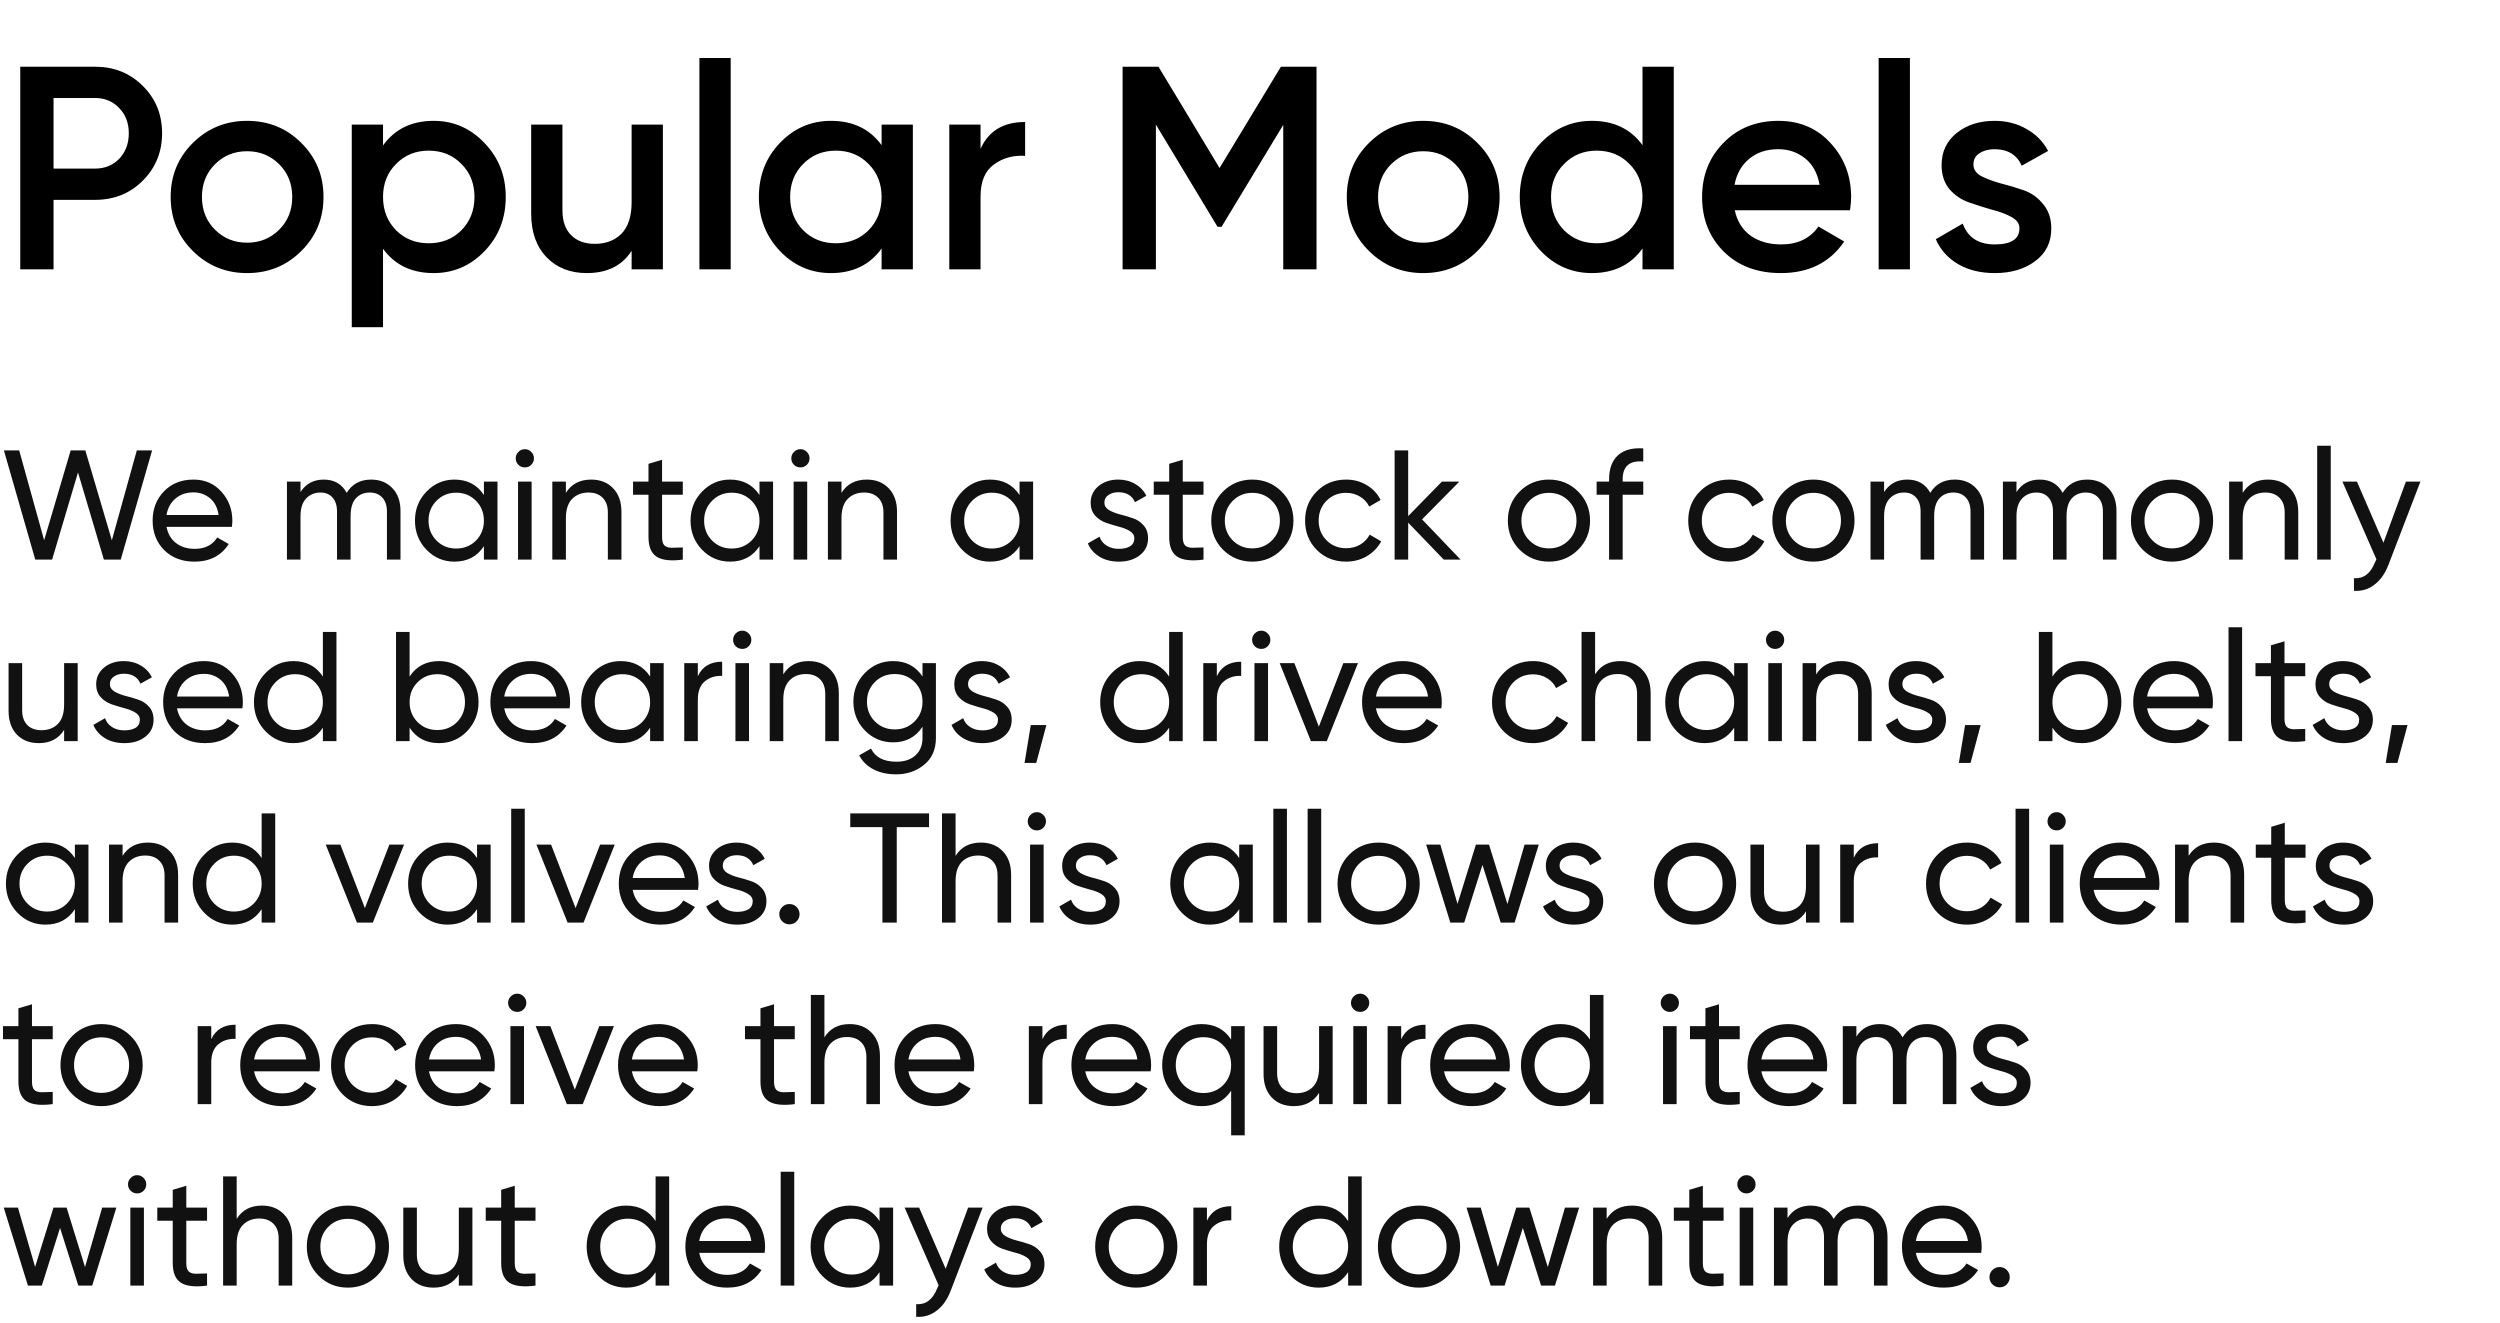 <?xml version="1.0" encoding="UTF-8"?> <svg xmlns="http://www.w3.org/2000/svg" width="427" height="226" viewBox="0 0 427 226" fill="none"><path d="M16.215 11.395C19.478 11.395 22.197 12.483 24.372 14.658C26.58 16.833 27.684 19.535 27.684 22.765C27.684 25.962 26.58 28.665 24.372 30.873C22.197 33.048 19.478 34.136 16.215 34.136H9.146V46H3.46L3.46 11.395L16.215 11.395ZM16.215 28.796C17.896 28.796 19.28 28.236 20.367 27.116C21.455 25.962 21.999 24.512 21.999 22.765C21.999 21.019 21.455 19.585 20.367 18.464C19.28 17.311 17.896 16.734 16.215 16.734H9.146V28.796H16.215ZM42.203 46.643C38.577 46.643 35.496 45.39 32.958 42.886C30.42 40.381 29.151 37.299 29.151 33.641C29.151 29.983 30.42 26.901 32.958 24.397C35.496 21.892 38.577 20.64 42.203 20.64C45.861 20.64 48.942 21.892 51.447 24.397C53.985 26.901 55.254 29.983 55.254 33.641C55.254 37.299 53.985 40.381 51.447 42.886C48.942 45.39 45.861 46.643 42.203 46.643ZM36.715 39.227C38.198 40.71 40.027 41.452 42.203 41.452C44.378 41.452 46.207 40.71 47.69 39.227C49.173 37.744 49.914 35.882 49.914 33.641C49.914 31.4 49.173 29.538 47.69 28.055C46.207 26.572 44.378 25.83 42.203 25.83C40.027 25.83 38.198 26.572 36.715 28.055C35.232 29.538 34.491 31.4 34.491 33.641C34.491 35.882 35.232 37.744 36.715 39.227ZM74.072 20.64C77.466 20.64 80.366 21.908 82.772 24.446C85.178 26.951 86.381 30.016 86.381 33.641C86.381 37.299 85.178 40.381 82.772 42.886C80.366 45.39 77.466 46.643 74.072 46.643C70.314 46.643 67.431 45.258 65.42 42.49V55.887L60.081 55.887V21.282H65.42V24.842C67.431 22.04 70.314 20.64 74.072 20.64ZM67.645 39.326C69.128 40.809 70.99 41.551 73.231 41.551C75.472 41.551 77.334 40.809 78.817 39.326C80.3 37.81 81.042 35.915 81.042 33.641C81.042 31.367 80.3 29.488 78.817 28.006C77.334 26.489 75.472 25.731 73.231 25.731C70.99 25.731 69.128 26.489 67.645 28.006C66.162 29.488 65.42 31.367 65.42 33.641C65.42 35.915 66.162 37.81 67.645 39.326ZM107.88 21.282H113.219V46H107.88V42.836C106.265 45.374 103.711 46.643 100.217 46.643C97.383 46.643 95.092 45.736 93.346 43.924C91.599 42.111 90.725 39.623 90.725 36.459V21.282L96.064 21.282V35.915C96.064 37.761 96.559 39.178 97.548 40.167C98.536 41.155 99.888 41.65 101.601 41.65C103.48 41.65 104.996 41.073 106.149 39.919C107.303 38.733 107.88 36.937 107.88 34.531V21.282ZM119.462 46V9.912H124.801V46H119.462ZM150.577 21.282H155.916V46H150.577V42.441C148.566 45.242 145.682 46.643 141.925 46.643C138.531 46.643 135.63 45.39 133.225 42.886C130.819 40.348 129.616 37.266 129.616 33.641C129.616 29.983 130.819 26.901 133.225 24.397C135.63 21.892 138.531 20.64 141.925 20.64C145.682 20.64 148.566 22.024 150.577 24.792V21.282ZM137.179 39.326C138.663 40.809 140.525 41.551 142.766 41.551C145.007 41.551 146.869 40.809 148.352 39.326C149.835 37.81 150.577 35.915 150.577 33.641C150.577 31.367 149.835 29.488 148.352 28.006C146.869 26.489 145.007 25.731 142.766 25.731C140.525 25.731 138.663 26.489 137.179 28.006C135.696 29.488 134.955 31.367 134.955 33.641C134.955 35.915 135.696 37.81 137.179 39.326ZM167.478 25.435C168.829 22.37 171.367 20.837 175.091 20.837V26.621C173.047 26.489 171.268 26.984 169.752 28.104C168.236 29.192 167.478 31.005 167.478 33.542V46H162.139V21.282H167.478V25.435ZM224.862 11.395V46H219.177V21.332L208.647 38.733H207.955L197.426 21.282V46L191.74 46V11.395H197.87L208.301 28.698L218.782 11.395H224.862ZM243.083 46.643C239.458 46.643 236.376 45.39 233.838 42.886C231.301 40.381 230.032 37.299 230.032 33.641C230.032 29.983 231.301 26.901 233.838 24.397C236.376 21.892 239.458 20.64 243.083 20.64C246.741 20.64 249.823 21.892 252.327 24.397C254.865 26.901 256.134 29.983 256.134 33.641C256.134 37.299 254.865 40.381 252.327 42.886C249.823 45.39 246.741 46.643 243.083 46.643ZM237.595 39.227C239.079 40.71 240.908 41.452 243.083 41.452C245.258 41.452 247.087 40.71 248.57 39.227C250.053 37.744 250.795 35.882 250.795 33.641C250.795 31.4 250.053 29.538 248.57 28.055C247.087 26.572 245.258 25.83 243.083 25.83C240.908 25.83 239.079 26.572 237.595 28.055C236.112 29.538 235.371 31.4 235.371 33.641C235.371 35.882 236.112 37.744 237.595 39.227ZM280.538 11.395H285.877V46H280.538V42.441C278.528 45.242 275.644 46.643 271.887 46.643C268.492 46.643 265.592 45.39 263.186 42.886C260.78 40.348 259.577 37.266 259.577 33.641C259.577 29.983 260.78 26.901 263.186 24.397C265.592 21.892 268.492 20.64 271.887 20.64C275.644 20.64 278.528 22.024 280.538 24.792V11.395ZM267.141 39.326C268.624 40.809 270.486 41.551 272.727 41.551C274.968 41.551 276.83 40.809 278.313 39.326C279.796 37.81 280.538 35.915 280.538 33.641C280.538 31.367 279.796 29.488 278.313 28.006C276.83 26.489 274.968 25.731 272.727 25.731C270.486 25.731 268.624 26.489 267.141 28.006C265.658 29.488 264.916 31.367 264.916 33.641C264.916 35.915 265.658 37.81 267.141 39.326ZM296.302 35.915C296.698 37.794 297.604 39.244 299.021 40.266C300.438 41.254 302.168 41.748 304.212 41.748C307.046 41.748 309.172 40.727 310.589 38.684L314.989 41.254C312.55 44.846 308.941 46.643 304.162 46.643C300.142 46.643 296.895 45.423 294.424 42.984C291.952 40.513 290.716 37.398 290.716 33.641C290.716 29.95 291.935 26.868 294.374 24.397C296.813 21.892 299.944 20.64 303.767 20.64C307.392 20.64 310.358 21.908 312.665 24.446C315.005 26.984 316.175 30.065 316.175 33.691C316.175 34.251 316.109 34.992 315.977 35.915H296.302ZM296.253 31.565H310.787C310.424 29.554 309.584 28.038 308.266 27.017C306.98 25.995 305.464 25.484 303.717 25.484C301.74 25.484 300.092 26.028 298.774 27.116C297.456 28.203 296.615 29.686 296.253 31.565ZM320.873 46V9.912H326.212V46H320.873ZM337.062 28.104C337.062 28.928 337.507 29.587 338.397 30.082C339.319 30.543 340.423 30.955 341.709 31.318C343.027 31.647 344.345 32.043 345.664 32.504C346.982 32.965 348.086 33.757 348.976 34.877C349.899 35.965 350.36 37.349 350.36 39.03C350.36 41.403 349.437 43.265 347.592 44.616C345.779 45.967 343.488 46.643 340.72 46.643C338.281 46.643 336.188 46.132 334.442 45.11C332.695 44.089 331.426 42.671 330.635 40.859L335.233 38.189C336.09 40.562 337.919 41.748 340.72 41.748C343.521 41.748 344.922 40.826 344.922 38.98C344.922 38.189 344.461 37.547 343.538 37.052C342.648 36.558 341.544 36.146 340.226 35.816C338.94 35.454 337.639 35.042 336.32 34.58C335.002 34.119 333.881 33.361 332.959 32.306C332.069 31.219 331.624 29.851 331.624 28.203C331.624 25.929 332.481 24.1 334.194 22.716C335.941 21.332 338.1 20.64 340.671 20.64C342.714 20.64 344.527 21.101 346.108 22.024C347.723 22.914 348.959 24.166 349.816 25.781L345.318 28.302C344.461 26.424 342.912 25.484 340.671 25.484C339.649 25.484 338.792 25.715 338.1 26.176C337.408 26.605 337.062 27.247 337.062 28.104Z" fill="black"></path><path d="M6.022 95.582L0.666 76.931H3.277L7.54 92.278L12.07 76.931H14.574L19.104 92.278L23.367 76.931H25.978L20.623 95.582H17.745L13.322 80.688L8.899 95.582H6.022ZM28.441 89.987C28.672 91.177 29.213 92.1 30.066 92.758C30.936 93.415 32.002 93.744 33.263 93.744C35.022 93.744 36.301 93.095 37.1 91.799L39.072 92.918C37.775 94.925 35.821 95.928 33.21 95.928C31.096 95.928 29.373 95.271 28.041 93.957C26.727 92.624 26.07 90.946 26.07 88.921C26.07 86.914 26.718 85.244 28.015 83.912C29.311 82.58 30.99 81.913 33.05 81.913C35.004 81.913 36.594 82.606 37.82 83.992C39.063 85.359 39.685 87.011 39.685 88.948C39.685 89.285 39.658 89.632 39.605 89.987H28.441ZM33.05 84.098C31.807 84.098 30.777 84.454 29.959 85.164C29.142 85.857 28.636 86.789 28.441 87.962H37.34C37.145 86.701 36.647 85.741 35.848 85.084C35.049 84.427 34.116 84.098 33.05 84.098ZM63.398 81.913C64.89 81.913 66.098 82.402 67.022 83.379C67.945 84.338 68.407 85.644 68.407 87.296V95.582H66.089V87.376C66.089 86.345 65.823 85.546 65.29 84.978C64.757 84.409 64.047 84.125 63.158 84.125C62.164 84.125 61.364 84.463 60.761 85.138C60.174 85.795 59.881 86.807 59.881 88.175V95.582H57.563V87.376C57.563 86.345 57.306 85.546 56.791 84.978C56.293 84.409 55.609 84.125 54.739 84.125C53.762 84.125 52.945 84.463 52.288 85.138C51.648 85.812 51.328 86.825 51.328 88.175V95.582H49.01V82.26H51.328V84.045C52.234 82.624 53.558 81.913 55.298 81.913C57.093 81.913 58.398 82.668 59.215 84.178C60.139 82.668 61.533 81.913 63.398 81.913ZM82.652 82.26H84.97V95.582H82.652V93.291C81.498 95.049 79.819 95.928 77.617 95.928C75.751 95.928 74.162 95.253 72.847 93.903C71.533 92.536 70.876 90.875 70.876 88.921C70.876 86.967 71.533 85.315 72.847 83.965C74.162 82.597 75.751 81.913 77.617 81.913C79.819 81.913 81.498 82.793 82.652 84.551V82.26ZM77.91 93.69C79.26 93.69 80.388 93.237 81.293 92.331C82.199 91.408 82.652 90.271 82.652 88.921C82.652 87.571 82.199 86.443 81.293 85.537C80.388 84.614 79.26 84.152 77.91 84.152C76.577 84.152 75.458 84.614 74.552 85.537C73.647 86.443 73.194 87.571 73.194 88.921C73.194 90.271 73.647 91.408 74.552 92.331C75.458 93.237 76.577 93.69 77.91 93.69ZM89.655 79.835C89.211 79.835 88.838 79.684 88.536 79.382C88.234 79.08 88.083 78.716 88.083 78.29C88.083 77.864 88.234 77.499 88.536 77.198C88.838 76.878 89.211 76.718 89.655 76.718C90.081 76.718 90.445 76.878 90.747 77.198C91.049 77.499 91.2 77.864 91.2 78.29C91.2 78.716 91.049 79.08 90.747 79.382C90.445 79.684 90.081 79.835 89.655 79.835ZM88.482 95.582V82.26H90.8V95.582H88.482ZM100.971 81.913C102.534 81.913 103.787 82.411 104.728 83.406C105.669 84.383 106.14 85.715 106.14 87.402V95.582H103.822V87.535C103.822 86.452 103.529 85.617 102.943 85.031C102.357 84.427 101.548 84.125 100.518 84.125C99.364 84.125 98.431 84.489 97.721 85.217C97.01 85.928 96.655 87.029 96.655 88.521V95.582H94.337V82.26H96.655V84.178C97.596 82.668 99.035 81.913 100.971 81.913ZM116.623 84.498H113.08V91.719C113.08 92.376 113.204 92.847 113.453 93.131C113.719 93.397 114.119 93.539 114.652 93.557C115.185 93.557 115.842 93.539 116.623 93.504V95.582C114.598 95.849 113.115 95.689 112.174 95.102C111.232 94.499 110.762 93.371 110.762 91.719V84.498H108.124V82.26H110.762V79.222L113.08 78.53V82.26H116.623V84.498ZM129.722 82.26H132.04V95.582H129.722V93.291C128.567 95.049 126.889 95.928 124.686 95.928C122.821 95.928 121.231 95.253 119.917 93.903C118.602 92.536 117.945 90.875 117.945 88.921C117.945 86.967 118.602 85.315 119.917 83.965C121.231 82.597 122.821 81.913 124.686 81.913C126.889 81.913 128.567 82.793 129.722 84.551V82.26ZM124.979 93.69C126.329 93.69 127.457 93.237 128.363 92.331C129.269 91.408 129.722 90.271 129.722 88.921C129.722 87.571 129.269 86.443 128.363 85.537C127.457 84.614 126.329 84.152 124.979 84.152C123.647 84.152 122.528 84.614 121.622 85.537C120.716 86.443 120.263 87.571 120.263 88.921C120.263 90.271 120.716 91.408 121.622 92.331C122.528 93.237 123.647 93.69 124.979 93.69ZM136.724 79.835C136.28 79.835 135.907 79.684 135.605 79.382C135.303 79.08 135.152 78.716 135.152 78.29C135.152 77.864 135.303 77.499 135.605 77.198C135.907 76.878 136.28 76.718 136.724 76.718C137.151 76.718 137.515 76.878 137.817 77.198C138.119 77.499 138.27 77.864 138.27 78.29C138.27 78.716 138.119 79.08 137.817 79.382C137.515 79.684 137.151 79.835 136.724 79.835ZM135.552 95.582V82.26H137.87V95.582H135.552ZM148.041 81.913C149.604 81.913 150.856 82.411 151.798 83.406C152.739 84.383 153.21 85.715 153.21 87.402V95.582H150.892V87.535C150.892 86.452 150.599 85.617 150.013 85.031C149.426 84.427 148.618 84.125 147.588 84.125C146.433 84.125 145.501 84.489 144.79 85.217C144.08 85.928 143.725 87.029 143.725 88.521V95.582H141.406V82.26H143.725V84.178C144.666 82.668 146.105 81.913 148.041 81.913ZM174.138 82.26H176.456V95.582H174.138V93.291C172.983 95.049 171.304 95.928 169.102 95.928C167.237 95.928 165.647 95.253 164.333 93.903C163.018 92.536 162.361 90.875 162.361 88.921C162.361 86.967 163.018 85.315 164.333 83.965C165.647 82.597 167.237 81.913 169.102 81.913C171.304 81.913 172.983 82.793 174.138 84.551V82.26ZM169.395 93.69C170.745 93.69 171.873 93.237 172.779 92.331C173.685 91.408 174.138 90.271 174.138 88.921C174.138 87.571 173.685 86.443 172.779 85.537C171.873 84.614 170.745 84.152 169.395 84.152C168.063 84.152 166.944 84.614 166.038 85.537C165.132 86.443 164.679 87.571 164.679 88.921C164.679 90.271 165.132 91.408 166.038 92.331C166.944 93.237 168.063 93.69 169.395 93.69ZM188.627 85.857C188.627 86.372 188.885 86.789 189.4 87.109C189.915 87.411 190.537 87.66 191.265 87.855C191.993 88.033 192.721 88.246 193.45 88.495C194.178 88.726 194.8 89.134 195.315 89.72C195.83 90.289 196.087 91.026 196.087 91.932C196.087 93.14 195.617 94.108 194.675 94.836C193.752 95.564 192.562 95.928 191.105 95.928C189.808 95.928 188.698 95.644 187.774 95.076C186.851 94.507 186.194 93.752 185.803 92.811L187.801 91.665C188.014 92.305 188.414 92.811 189 93.184C189.586 93.557 190.288 93.744 191.105 93.744C191.869 93.744 192.499 93.602 192.997 93.317C193.494 93.015 193.743 92.553 193.743 91.932C193.743 91.417 193.485 91.008 192.97 90.706C192.455 90.386 191.833 90.138 191.105 89.96C190.377 89.765 189.648 89.543 188.92 89.294C188.192 89.045 187.57 88.637 187.055 88.068C186.54 87.5 186.282 86.772 186.282 85.883C186.282 84.729 186.726 83.779 187.615 83.033C188.521 82.287 189.648 81.913 190.998 81.913C192.082 81.913 193.041 82.162 193.876 82.66C194.729 83.139 195.368 83.814 195.794 84.684L193.849 85.777C193.37 84.64 192.419 84.072 190.998 84.072C190.341 84.072 189.782 84.232 189.32 84.551C188.858 84.853 188.627 85.288 188.627 85.857ZM205.559 84.498H202.015V91.719C202.015 92.376 202.14 92.847 202.388 93.131C202.655 93.397 203.054 93.539 203.587 93.557C204.12 93.557 204.777 93.539 205.559 93.504V95.582C203.534 95.849 202.051 95.689 201.109 95.102C200.168 94.499 199.697 93.371 199.697 91.719V84.498H197.059V82.26H199.697V79.222L202.015 78.53V82.26H205.559V84.498ZM218.871 93.903C217.503 95.253 215.842 95.928 213.888 95.928C211.934 95.928 210.273 95.253 208.906 93.903C207.556 92.553 206.881 90.893 206.881 88.921C206.881 86.949 207.556 85.288 208.906 83.939C210.273 82.588 211.934 81.913 213.888 81.913C215.842 81.913 217.503 82.588 218.871 83.939C220.238 85.288 220.922 86.949 220.922 88.921C220.922 90.893 220.238 92.553 218.871 93.903ZM213.888 93.664C215.22 93.664 216.339 93.211 217.245 92.305C218.151 91.399 218.604 90.271 218.604 88.921C218.604 87.571 218.151 86.443 217.245 85.537C216.339 84.631 215.22 84.178 213.888 84.178C212.574 84.178 211.463 84.631 210.558 85.537C209.652 86.443 209.199 87.571 209.199 88.921C209.199 90.271 209.652 91.399 210.558 92.305C211.463 93.211 212.574 93.664 213.888 93.664ZM229.916 95.928C227.909 95.928 226.239 95.262 224.907 93.93C223.575 92.58 222.909 90.91 222.909 88.921C222.909 86.931 223.575 85.271 224.907 83.939C226.239 82.588 227.909 81.913 229.916 81.913C231.231 81.913 232.412 82.233 233.46 82.873C234.508 83.494 235.29 84.338 235.805 85.404L233.86 86.523C233.522 85.812 232.998 85.244 232.288 84.818C231.595 84.391 230.804 84.178 229.916 84.178C228.584 84.178 227.465 84.631 226.559 85.537C225.671 86.443 225.227 87.571 225.227 88.921C225.227 90.253 225.671 91.372 226.559 92.278C227.465 93.184 228.584 93.637 229.916 93.637C230.804 93.637 231.604 93.433 232.314 93.024C233.025 92.598 233.567 92.029 233.94 91.319L235.911 92.465C235.343 93.513 234.526 94.356 233.46 94.996C232.394 95.618 231.213 95.928 229.916 95.928ZM249.47 95.582H246.593L240.518 89.267V95.582H238.2V76.931H240.518V88.148L246.273 82.26H249.257L242.889 88.708L249.47 95.582ZM269.531 93.903C268.163 95.253 266.502 95.928 264.549 95.928C262.595 95.928 260.934 95.253 259.566 93.903C258.216 92.553 257.541 90.893 257.541 88.921C257.541 86.949 258.216 85.288 259.566 83.939C260.934 82.588 262.595 81.913 264.549 81.913C266.502 81.913 268.163 82.588 269.531 83.939C270.899 85.288 271.583 86.949 271.583 88.921C271.583 90.893 270.899 92.553 269.531 93.903ZM264.549 93.664C265.881 93.664 267 93.211 267.906 92.305C268.812 91.399 269.265 90.271 269.265 88.921C269.265 87.571 268.812 86.443 267.906 85.537C267 84.631 265.881 84.178 264.549 84.178C263.234 84.178 262.124 84.631 261.218 85.537C260.312 86.443 259.859 87.571 259.859 88.921C259.859 90.271 260.312 91.399 261.218 92.305C262.124 93.211 263.234 93.664 264.549 93.664ZM280.669 78.823C278.324 78.627 277.151 79.64 277.151 81.86V82.26H280.669V84.498H277.151V95.582H274.833V84.498H272.702V82.26H274.833V81.86C274.833 80.066 275.331 78.707 276.326 77.784C277.338 76.86 278.786 76.46 280.669 76.585V78.823ZM295.356 95.928C293.349 95.928 291.679 95.262 290.347 93.93C289.015 92.58 288.349 90.91 288.349 88.921C288.349 86.931 289.015 85.271 290.347 83.939C291.679 82.588 293.349 81.913 295.356 81.913C296.67 81.913 297.852 82.233 298.9 82.873C299.948 83.494 300.729 84.338 301.244 85.404L299.299 86.523C298.962 85.812 298.438 85.244 297.727 84.818C297.035 84.391 296.244 84.178 295.356 84.178C294.024 84.178 292.905 84.631 291.999 85.537C291.111 86.443 290.667 87.571 290.667 88.921C290.667 90.253 291.111 91.372 291.999 92.278C292.905 93.184 294.024 93.637 295.356 93.637C296.244 93.637 297.043 93.433 297.754 93.024C298.464 92.598 299.006 92.029 299.379 91.319L301.351 92.465C300.782 93.513 299.965 94.356 298.9 94.996C297.834 95.618 296.653 95.928 295.356 95.928ZM314.701 93.903C313.334 95.253 311.673 95.928 309.719 95.928C307.765 95.928 306.104 95.253 304.736 93.903C303.386 92.553 302.711 90.893 302.711 88.921C302.711 86.949 303.386 85.288 304.736 83.939C306.104 82.588 307.765 81.913 309.719 81.913C311.673 81.913 313.334 82.588 314.701 83.939C316.069 85.288 316.753 86.949 316.753 88.921C316.753 90.893 316.069 92.553 314.701 93.903ZM309.719 93.664C311.051 93.664 312.17 93.211 313.076 92.305C313.982 91.399 314.435 90.271 314.435 88.921C314.435 87.571 313.982 86.443 313.076 85.537C312.17 84.631 311.051 84.178 309.719 84.178C308.404 84.178 307.294 84.631 306.388 85.537C305.482 86.443 305.029 87.571 305.029 88.921C305.029 90.271 305.482 91.399 306.388 92.305C307.294 93.211 308.404 93.664 309.719 93.664ZM333.873 81.913C335.366 81.913 336.573 82.402 337.497 83.379C338.421 84.338 338.883 85.644 338.883 87.296V95.582H336.565V87.376C336.565 86.345 336.298 85.546 335.765 84.978C335.232 84.409 334.522 84.125 333.634 84.125C332.639 84.125 331.84 84.463 331.236 85.138C330.65 85.795 330.356 86.807 330.356 88.175V95.582H328.038V87.376C328.038 86.345 327.781 85.546 327.266 84.978C326.768 84.409 326.084 84.125 325.214 84.125C324.237 84.125 323.42 84.463 322.763 85.138C322.123 85.812 321.804 86.825 321.804 88.175V95.582H319.486V82.26H321.804V84.045C322.71 82.624 324.033 81.913 325.774 81.913C327.568 81.913 328.873 82.668 329.69 84.178C330.614 82.668 332.008 81.913 333.873 81.913ZM356.485 81.913C357.977 81.913 359.185 82.402 360.108 83.379C361.032 84.338 361.494 85.644 361.494 87.296V95.582H359.176V87.376C359.176 86.345 358.909 85.546 358.376 84.978C357.843 84.409 357.133 84.125 356.245 84.125C355.25 84.125 354.451 84.463 353.847 85.138C353.261 85.795 352.968 86.807 352.968 88.175V95.582H350.65V87.376C350.65 86.345 350.392 85.546 349.877 84.978C349.379 84.409 348.696 84.125 347.825 84.125C346.848 84.125 346.031 84.463 345.374 85.138C344.735 85.812 344.415 86.825 344.415 88.175V95.582H342.097V82.26H344.415V84.045C345.321 82.624 346.644 81.913 348.385 81.913C350.179 81.913 351.484 82.668 352.301 84.178C353.225 82.668 354.62 81.913 356.485 81.913ZM375.952 93.903C374.584 95.253 372.923 95.928 370.969 95.928C369.015 95.928 367.355 95.253 365.987 93.903C364.637 92.553 363.962 90.893 363.962 88.921C363.962 86.949 364.637 85.288 365.987 83.939C367.355 82.588 369.015 81.913 370.969 81.913C372.923 81.913 374.584 82.588 375.952 83.939C377.32 85.288 378.003 86.949 378.003 88.921C378.003 90.893 377.32 92.553 375.952 93.903ZM370.969 93.664C372.302 93.664 373.421 93.211 374.326 92.305C375.232 91.399 375.685 90.271 375.685 88.921C375.685 87.571 375.232 86.443 374.326 85.537C373.421 84.631 372.302 84.178 370.969 84.178C369.655 84.178 368.545 84.631 367.639 85.537C366.733 86.443 366.28 87.571 366.28 88.921C366.28 90.271 366.733 91.399 367.639 92.305C368.545 93.211 369.655 93.664 370.969 93.664ZM387.37 81.913C388.934 81.913 390.186 82.411 391.127 83.406C392.069 84.383 392.539 85.715 392.539 87.402V95.582H390.221V87.535C390.221 86.452 389.928 85.617 389.342 85.031C388.756 84.427 387.948 84.125 386.918 84.125C385.763 84.125 384.83 84.489 384.12 85.217C383.409 85.928 383.054 87.029 383.054 88.521V95.582H380.736V82.26H383.054V84.178C383.996 82.668 385.434 81.913 387.37 81.913ZM395.775 95.582V76.132H398.094V95.582H395.775ZM410.929 82.26H413.407L407.971 96.408C407.403 97.918 406.604 99.064 405.573 99.845C404.561 100.644 403.388 101 402.056 100.911V98.753C403.69 98.877 404.889 97.971 405.653 96.035L405.893 95.529L400.085 82.26H402.562L407.092 92.704L410.929 82.26ZM10.951 113.26H13.269V126.582H10.951V124.664C10.009 126.173 8.571 126.928 6.634 126.928C5.071 126.928 3.819 126.44 2.878 125.463C1.936 124.468 1.465 123.127 1.465 121.44V113.26H3.783V121.306C3.783 122.39 4.077 123.234 4.663 123.838C5.249 124.424 6.057 124.717 7.087 124.717C8.242 124.717 9.174 124.362 9.885 123.651C10.595 122.923 10.951 121.813 10.951 120.321V113.26ZM18.77 116.857C18.77 117.372 19.028 117.789 19.543 118.109C20.058 118.411 20.68 118.66 21.408 118.855C22.136 119.033 22.865 119.246 23.593 119.495C24.321 119.726 24.943 120.134 25.458 120.72C25.973 121.289 26.231 122.026 26.231 122.932C26.231 124.14 25.76 125.108 24.819 125.836C23.895 126.564 22.705 126.928 21.248 126.928C19.951 126.928 18.841 126.644 17.918 126.076C16.994 125.507 16.337 124.752 15.946 123.811L17.944 122.665C18.157 123.305 18.557 123.811 19.143 124.184C19.729 124.557 20.431 124.744 21.248 124.744C22.012 124.744 22.642 124.601 23.14 124.317C23.637 124.015 23.886 123.553 23.886 122.932C23.886 122.417 23.628 122.008 23.113 121.706C22.598 121.386 21.976 121.138 21.248 120.96C20.52 120.765 19.792 120.543 19.063 120.294C18.335 120.045 17.713 119.637 17.198 119.068C16.683 118.5 16.425 117.772 16.425 116.884C16.425 115.729 16.87 114.779 17.758 114.033C18.664 113.287 19.792 112.914 21.142 112.914C22.225 112.914 23.184 113.162 24.019 113.66C24.872 114.139 25.511 114.814 25.938 115.685L23.992 116.777C23.513 115.64 22.563 115.072 21.142 115.072C20.484 115.072 19.925 115.232 19.463 115.551C19.001 115.853 18.77 116.288 18.77 116.857ZM30.236 120.987C30.467 122.177 31.009 123.101 31.861 123.758C32.732 124.415 33.798 124.744 35.059 124.744C36.817 124.744 38.096 124.095 38.896 122.799L40.867 123.918C39.571 125.925 37.617 126.928 35.005 126.928C32.892 126.928 31.169 126.271 29.837 124.957C28.522 123.625 27.865 121.946 27.865 119.921C27.865 117.914 28.513 116.244 29.81 114.912C31.107 113.58 32.785 112.914 34.846 112.914C36.8 112.914 38.389 113.606 39.615 114.992C40.858 116.36 41.48 118.011 41.48 119.948C41.48 120.285 41.453 120.631 41.4 120.987H30.236ZM34.846 115.098C33.602 115.098 32.572 115.454 31.755 116.164C30.938 116.857 30.432 117.789 30.236 118.962H39.135C38.94 117.701 38.443 116.741 37.643 116.084C36.844 115.427 35.911 115.098 34.846 115.098ZM55.149 107.931H57.467V126.582H55.149V124.291C53.995 126.049 52.316 126.928 50.114 126.928C48.248 126.928 46.659 126.253 45.344 124.903C44.03 123.536 43.373 121.875 43.373 119.921C43.373 117.967 44.03 116.315 45.344 114.965C46.659 113.597 48.248 112.914 50.114 112.914C52.316 112.914 53.995 113.793 55.149 115.551V107.931ZM50.407 124.69C51.757 124.69 52.885 124.237 53.791 123.331C54.696 122.408 55.149 121.271 55.149 119.921C55.149 118.571 54.696 117.443 53.791 116.537C52.885 115.613 51.757 115.152 50.407 115.152C49.075 115.152 47.955 115.613 47.05 116.537C46.144 117.443 45.691 118.571 45.691 119.921C45.691 121.271 46.144 122.408 47.05 123.331C47.955 124.237 49.075 124.69 50.407 124.69ZM74.994 112.914C76.859 112.914 78.449 113.597 79.764 114.965C81.078 116.315 81.735 117.967 81.735 119.921C81.735 121.875 81.078 123.536 79.764 124.903C78.449 126.253 76.859 126.928 74.994 126.928C72.792 126.928 71.113 126.049 69.959 124.291V126.582H67.641V107.931H69.959V115.551C71.113 113.793 72.792 112.914 74.994 112.914ZM74.701 124.69C76.033 124.69 77.153 124.237 78.058 123.331C78.964 122.408 79.417 121.271 79.417 119.921C79.417 118.571 78.964 117.443 78.058 116.537C77.153 115.613 76.033 115.152 74.701 115.152C73.351 115.152 72.223 115.613 71.317 116.537C70.412 117.443 69.959 118.571 69.959 119.921C69.959 121.271 70.412 122.408 71.317 123.331C72.223 124.237 73.351 124.69 74.701 124.69ZM86.127 120.987C86.358 122.177 86.899 123.101 87.752 123.758C88.622 124.415 89.688 124.744 90.949 124.744C92.708 124.744 93.987 124.095 94.786 122.799L96.758 123.918C95.461 125.925 93.507 126.928 90.896 126.928C88.782 126.928 87.059 126.271 85.727 124.957C84.412 123.625 83.755 121.946 83.755 119.921C83.755 117.914 84.404 116.244 85.7 114.912C86.997 113.58 88.676 112.914 90.736 112.914C92.69 112.914 94.28 113.606 95.505 114.992C96.749 116.36 97.371 118.011 97.371 119.948C97.371 120.285 97.344 120.631 97.29 120.987H86.127ZM90.736 115.098C89.493 115.098 88.462 115.454 87.645 116.164C86.828 116.857 86.322 117.789 86.127 118.962H95.026C94.83 117.701 94.333 116.741 93.534 116.084C92.734 115.427 91.802 115.098 90.736 115.098ZM111.04 113.26H113.358V126.582H111.04V124.291C109.885 126.049 108.207 126.928 106.004 126.928C104.139 126.928 102.549 126.253 101.235 124.903C99.92 123.536 99.263 121.875 99.263 119.921C99.263 117.967 99.92 116.315 101.235 114.965C102.549 113.597 104.139 112.914 106.004 112.914C108.207 112.914 109.885 113.793 111.04 115.551V113.26ZM106.297 124.69C107.647 124.69 108.775 124.237 109.681 123.331C110.587 122.408 111.04 121.271 111.04 119.921C111.04 118.571 110.587 117.443 109.681 116.537C108.775 115.613 107.647 115.152 106.297 115.152C104.965 115.152 103.846 115.613 102.94 116.537C102.034 117.443 101.581 118.571 101.581 119.921C101.581 121.271 102.034 122.408 102.94 123.331C103.846 124.237 104.965 124.69 106.297 124.69ZM119.188 115.498C119.952 113.846 121.337 113.02 123.344 113.02V115.445C122.208 115.391 121.231 115.693 120.414 116.351C119.596 117.008 119.188 118.065 119.188 119.521V126.582H116.87V113.26H119.188V115.498ZM126.785 110.835C126.341 110.835 125.968 110.684 125.666 110.382C125.364 110.08 125.213 109.716 125.213 109.29C125.213 108.864 125.364 108.499 125.666 108.198C125.968 107.878 126.341 107.718 126.785 107.718C127.211 107.718 127.575 107.878 127.877 108.198C128.179 108.499 128.33 108.864 128.33 109.29C128.33 109.716 128.179 110.08 127.877 110.382C127.575 110.684 127.211 110.835 126.785 110.835ZM125.612 126.582V113.26H127.931V126.582H125.612ZM138.101 112.914C139.664 112.914 140.917 113.411 141.858 114.406C142.8 115.383 143.27 116.715 143.27 118.402V126.582H140.952V118.535C140.952 117.452 140.659 116.617 140.073 116.031C139.487 115.427 138.679 115.125 137.648 115.125C136.494 115.125 135.561 115.489 134.851 116.217C134.14 116.928 133.785 118.029 133.785 119.521V126.582H131.467V113.26H133.785V115.178C134.726 113.668 136.165 112.914 138.101 112.914ZM157.564 113.26H159.855V126.023C159.855 127.994 159.189 129.522 157.857 130.605C156.525 131.707 154.926 132.257 153.061 132.257C151.569 132.257 150.281 131.973 149.197 131.405C148.114 130.854 147.297 130.055 146.746 129.007L148.771 127.861C149.499 129.353 150.947 130.099 153.114 130.099C154.5 130.099 155.583 129.735 156.365 129.007C157.164 128.278 157.564 127.284 157.564 126.023V124.131C156.391 125.907 154.722 126.795 152.555 126.795C150.654 126.795 149.046 126.12 147.732 124.77C146.418 123.42 145.76 121.777 145.76 119.841C145.76 117.905 146.418 116.271 147.732 114.939C149.046 113.589 150.654 112.914 152.555 112.914C154.739 112.914 156.409 113.793 157.564 115.551V113.26ZM149.437 123.225C150.343 124.131 151.471 124.584 152.821 124.584C154.171 124.584 155.299 124.131 156.205 123.225C157.111 122.319 157.564 121.191 157.564 119.841C157.564 118.509 157.111 117.39 156.205 116.484C155.299 115.578 154.171 115.125 152.821 115.125C151.471 115.125 150.343 115.578 149.437 116.484C148.531 117.39 148.078 118.509 148.078 119.841C148.078 121.191 148.531 122.319 149.437 123.225ZM165.339 116.857C165.339 117.372 165.597 117.789 166.112 118.109C166.627 118.411 167.249 118.66 167.977 118.855C168.705 119.033 169.434 119.246 170.162 119.495C170.89 119.726 171.512 120.134 172.027 120.72C172.542 121.289 172.8 122.026 172.8 122.932C172.8 124.14 172.329 125.108 171.388 125.836C170.464 126.564 169.274 126.928 167.817 126.928C166.521 126.928 165.41 126.644 164.487 126.076C163.563 125.507 162.906 124.752 162.515 123.811L164.513 122.665C164.727 123.305 165.126 123.811 165.712 124.184C166.299 124.557 167 124.744 167.817 124.744C168.581 124.744 169.212 124.601 169.709 124.317C170.206 124.015 170.455 123.553 170.455 122.932C170.455 122.417 170.198 122.008 169.682 121.706C169.167 121.386 168.546 121.138 167.817 120.96C167.089 120.765 166.361 120.543 165.633 120.294C164.904 120.045 164.283 119.637 163.767 119.068C163.252 118.5 162.995 117.772 162.995 116.884C162.995 115.729 163.439 114.779 164.327 114.033C165.233 113.287 166.361 112.914 167.711 112.914C168.794 112.914 169.754 113.162 170.588 113.66C171.441 114.139 172.08 114.814 172.507 115.685L170.562 116.777C170.082 115.64 169.132 115.072 167.711 115.072C167.054 115.072 166.494 115.232 166.032 115.551C165.57 115.853 165.339 116.288 165.339 116.857ZM178.722 123.838L176.99 130.312H174.992L176.057 123.838H178.722ZM199.689 107.931H202.007V126.582H199.689V124.291C198.534 126.049 196.856 126.928 194.653 126.928C192.788 126.928 191.198 126.253 189.884 124.903C188.57 123.536 187.912 121.875 187.912 119.921C187.912 117.967 188.57 116.315 189.884 114.965C191.198 113.597 192.788 112.914 194.653 112.914C196.856 112.914 198.534 113.793 199.689 115.551V107.931ZM194.946 124.69C196.296 124.69 197.424 124.237 198.33 123.331C199.236 122.408 199.689 121.271 199.689 119.921C199.689 118.571 199.236 117.443 198.33 116.537C197.424 115.613 196.296 115.152 194.946 115.152C193.614 115.152 192.495 115.613 191.589 116.537C190.683 117.443 190.23 118.571 190.23 119.921C190.23 121.271 190.683 122.408 191.589 123.331C192.495 124.237 193.614 124.69 194.946 124.69ZM207.837 115.498C208.601 113.846 209.986 113.02 211.994 113.02V115.445C210.857 115.391 209.88 115.693 209.063 116.351C208.246 117.008 207.837 118.065 207.837 119.521V126.582H205.519V113.26H207.837V115.498ZM215.434 110.835C214.99 110.835 214.617 110.684 214.315 110.382C214.013 110.08 213.862 109.716 213.862 109.29C213.862 108.864 214.013 108.499 214.315 108.198C214.617 107.878 214.99 107.718 215.434 107.718C215.86 107.718 216.225 107.878 216.527 108.198C216.828 108.499 216.979 108.864 216.979 109.29C216.979 109.716 216.828 110.08 216.527 110.382C216.225 110.684 215.86 110.835 215.434 110.835ZM214.262 126.582V113.26H216.58V126.582H214.262ZM229.442 113.26H231.946L226.617 126.582H223.9L218.571 113.26H221.075L225.259 124.104L229.442 113.26ZM235.012 120.987C235.242 122.177 235.784 123.101 236.637 123.758C237.507 124.415 238.573 124.744 239.834 124.744C241.593 124.744 242.872 124.095 243.671 122.799L245.643 123.918C244.346 125.925 242.392 126.928 239.781 126.928C237.667 126.928 235.944 126.271 234.612 124.957C233.297 123.625 232.64 121.946 232.64 119.921C232.64 117.914 233.289 116.244 234.585 114.912C235.882 113.58 237.561 112.914 239.621 112.914C241.575 112.914 243.165 113.606 244.39 114.992C245.634 116.36 246.255 118.011 246.255 119.948C246.255 120.285 246.229 120.631 246.175 120.987H235.012ZM239.621 115.098C238.378 115.098 237.347 115.454 236.53 116.164C235.713 116.857 235.207 117.789 235.012 118.962H243.911C243.715 117.701 243.218 116.741 242.419 116.084C241.619 115.427 240.687 115.098 239.621 115.098ZM261.843 126.928C259.835 126.928 258.166 126.262 256.833 124.93C255.501 123.58 254.835 121.91 254.835 119.921C254.835 117.932 255.501 116.271 256.833 114.939C258.166 113.589 259.835 112.914 261.843 112.914C263.157 112.914 264.338 113.233 265.386 113.873C266.434 114.494 267.216 115.338 267.731 116.404L265.786 117.523C265.448 116.812 264.924 116.244 264.214 115.818C263.521 115.391 262.731 115.178 261.843 115.178C260.51 115.178 259.391 115.631 258.485 116.537C257.597 117.443 257.153 118.571 257.153 119.921C257.153 121.253 257.597 122.372 258.485 123.278C259.391 124.184 260.51 124.637 261.843 124.637C262.731 124.637 263.53 124.433 264.24 124.024C264.951 123.598 265.493 123.029 265.866 122.319L267.837 123.465C267.269 124.513 266.452 125.356 265.386 125.996C264.32 126.618 263.139 126.928 261.843 126.928ZM276.761 112.914C278.324 112.914 279.576 113.411 280.517 114.406C281.459 115.383 281.93 116.715 281.93 118.402V126.582H279.612V118.535C279.612 117.452 279.318 116.617 278.732 116.031C278.146 115.427 277.338 115.125 276.308 115.125C275.153 115.125 274.22 115.489 273.51 116.217C272.799 116.928 272.444 118.029 272.444 119.521V126.582H270.126V107.931H272.444V115.178C273.386 113.668 274.824 112.914 276.761 112.914ZM296.196 113.26H298.514V126.582H296.196V124.291C295.042 126.049 293.363 126.928 291.161 126.928C289.295 126.928 287.706 126.253 286.391 124.903C285.077 123.536 284.42 121.875 284.42 119.921C284.42 117.967 285.077 116.315 286.391 114.965C287.706 113.597 289.295 112.914 291.161 112.914C293.363 112.914 295.042 113.793 296.196 115.551V113.26ZM291.454 124.69C292.804 124.69 293.932 124.237 294.837 123.331C295.743 122.408 296.196 121.271 296.196 119.921C296.196 118.571 295.743 117.443 294.837 116.537C293.932 115.613 292.804 115.152 291.454 115.152C290.121 115.152 289.002 115.613 288.096 116.537C287.191 117.443 286.738 118.571 286.738 119.921C286.738 121.271 287.191 122.408 288.096 123.331C289.002 124.237 290.121 124.69 291.454 124.69ZM303.199 110.835C302.755 110.835 302.382 110.684 302.08 110.382C301.778 110.08 301.627 109.716 301.627 109.29C301.627 108.864 301.778 108.499 302.08 108.198C302.382 107.878 302.755 107.718 303.199 107.718C303.625 107.718 303.989 107.878 304.291 108.198C304.593 108.499 304.744 108.864 304.744 109.29C304.744 109.716 304.593 110.08 304.291 110.382C303.989 110.684 303.625 110.835 303.199 110.835ZM302.026 126.582V113.26H304.344V126.582H302.026ZM314.515 112.914C316.078 112.914 317.331 113.411 318.272 114.406C319.213 115.383 319.684 116.715 319.684 118.402V126.582H317.366V118.535C317.366 117.452 317.073 116.617 316.487 116.031C315.901 115.427 315.093 115.125 314.062 115.125C312.908 115.125 311.975 115.489 311.265 116.217C310.554 116.928 310.199 118.029 310.199 119.521V126.582H307.881V113.26H310.199V115.178C311.14 113.668 312.579 112.914 314.515 112.914ZM324.919 116.857C324.919 117.372 325.176 117.789 325.691 118.109C326.206 118.411 326.828 118.66 327.556 118.855C328.285 119.033 329.013 119.246 329.741 119.495C330.469 119.726 331.091 120.134 331.606 120.72C332.121 121.289 332.379 122.026 332.379 122.932C332.379 124.14 331.908 125.108 330.967 125.836C330.043 126.564 328.853 126.928 327.396 126.928C326.1 126.928 324.99 126.644 324.066 126.076C323.142 125.507 322.485 124.752 322.094 123.811L324.093 122.665C324.306 123.305 324.705 123.811 325.292 124.184C325.878 124.557 326.579 124.744 327.396 124.744C328.16 124.744 328.791 124.601 329.288 124.317C329.786 124.015 330.034 123.553 330.034 122.932C330.034 122.417 329.777 122.008 329.262 121.706C328.746 121.386 328.125 121.138 327.396 120.96C326.668 120.765 325.94 120.543 325.212 120.294C324.483 120.045 323.862 119.637 323.347 119.068C322.831 118.5 322.574 117.772 322.574 116.884C322.574 115.729 323.018 114.779 323.906 114.033C324.812 113.287 325.94 112.914 327.29 112.914C328.373 112.914 329.333 113.162 330.167 113.66C331.02 114.139 331.66 114.814 332.086 115.685L330.141 116.777C329.661 115.64 328.711 115.072 327.29 115.072C326.633 115.072 326.073 115.232 325.611 115.551C325.149 115.853 324.919 116.288 324.919 116.857ZM338.301 123.838L336.569 130.312H334.571L335.637 123.838H338.301ZM355.591 112.914C357.456 112.914 359.046 113.597 360.361 114.965C361.675 116.315 362.332 117.967 362.332 119.921C362.332 121.875 361.675 123.536 360.361 124.903C359.046 126.253 357.456 126.928 355.591 126.928C353.389 126.928 351.71 126.049 350.555 124.291V126.582H348.237V107.931H350.555V115.551C351.71 113.793 353.389 112.914 355.591 112.914ZM355.298 124.69C356.63 124.69 357.749 124.237 358.655 123.331C359.561 122.408 360.014 121.271 360.014 119.921C360.014 118.571 359.561 117.443 358.655 116.537C357.749 115.613 356.63 115.152 355.298 115.152C353.948 115.152 352.82 115.613 351.914 116.537C351.008 117.443 350.555 118.571 350.555 119.921C350.555 121.271 351.008 122.408 351.914 123.331C352.82 124.237 353.948 124.69 355.298 124.69ZM366.724 120.987C366.954 122.177 367.496 123.101 368.349 123.758C369.219 124.415 370.285 124.744 371.546 124.744C373.305 124.744 374.584 124.095 375.383 122.799L377.355 123.918C376.058 125.925 374.104 126.928 371.493 126.928C369.379 126.928 367.656 126.271 366.324 124.957C365.009 123.625 364.352 121.946 364.352 119.921C364.352 117.914 365.001 116.244 366.297 114.912C367.594 113.58 369.272 112.914 371.333 112.914C373.287 112.914 374.877 113.606 376.102 114.992C377.346 116.36 377.967 118.011 377.967 119.948C377.967 120.285 377.941 120.631 377.887 120.987H366.724ZM371.333 115.098C370.09 115.098 369.059 115.454 368.242 116.164C367.425 116.857 366.919 117.789 366.724 118.962H375.623C375.427 117.701 374.93 116.741 374.131 116.084C373.331 115.427 372.399 115.098 371.333 115.098ZM380.632 126.582V107.132H382.95V126.582H380.632ZM393.734 115.498H390.19V122.719C390.19 123.376 390.314 123.847 390.563 124.131C390.829 124.397 391.229 124.539 391.762 124.557C392.295 124.557 392.952 124.539 393.734 124.504V126.582C391.709 126.848 390.226 126.689 389.284 126.102C388.343 125.498 387.872 124.371 387.872 122.719V115.498H385.234V113.26H387.872V110.222L390.19 109.53V113.26H393.734V115.498ZM397.826 116.857C397.826 117.372 398.083 117.789 398.599 118.109C399.114 118.411 399.735 118.66 400.464 118.855C401.192 119.033 401.92 119.246 402.648 119.495C403.377 119.726 403.998 120.134 404.514 120.72C405.029 121.289 405.286 122.026 405.286 122.932C405.286 124.14 404.816 125.108 403.874 125.836C402.95 126.564 401.76 126.928 400.304 126.928C399.007 126.928 397.897 126.644 396.973 126.076C396.05 125.507 395.392 124.752 395.002 123.811L397 122.665C397.213 123.305 397.613 123.811 398.199 124.184C398.785 124.557 399.487 124.744 400.304 124.744C401.068 124.744 401.698 124.601 402.195 124.317C402.693 124.015 402.942 123.553 402.942 122.932C402.942 122.417 402.684 122.008 402.169 121.706C401.654 121.386 401.032 121.138 400.304 120.96C399.575 120.765 398.847 120.543 398.119 120.294C397.391 120.045 396.769 119.637 396.254 119.068C395.739 118.5 395.481 117.772 395.481 116.884C395.481 115.729 395.925 114.779 396.813 114.033C397.719 113.287 398.847 112.914 400.197 112.914C401.281 112.914 402.24 113.162 403.075 113.66C403.927 114.139 404.567 114.814 404.993 115.685L403.048 116.777C402.569 115.64 401.618 115.072 400.197 115.072C399.54 115.072 398.98 115.232 398.519 115.551C398.057 115.853 397.826 116.288 397.826 116.857ZM411.208 123.838L409.476 130.312H407.478L408.544 123.838H411.208ZM12.789 144.26H15.107V157.582H12.789V155.291C11.635 157.049 9.956 157.928 7.753 157.928C5.888 157.928 4.299 157.253 2.984 155.903C1.67 154.536 1.012 152.875 1.012 150.921C1.012 148.967 1.67 147.315 2.984 145.965C4.299 144.597 5.888 143.914 7.753 143.914C9.956 143.914 11.635 144.793 12.789 146.551V144.26ZM8.047 155.69C9.397 155.69 10.524 155.237 11.43 154.331C12.336 153.408 12.789 152.271 12.789 150.921C12.789 149.571 12.336 148.443 11.43 147.537C10.524 146.613 9.397 146.152 8.047 146.152C6.714 146.152 5.595 146.613 4.689 147.537C3.783 148.443 3.331 149.571 3.331 150.921C3.331 152.271 3.783 153.408 4.689 154.331C5.595 155.237 6.714 155.69 8.047 155.69ZM25.254 143.914C26.817 143.914 28.069 144.411 29.011 145.406C29.952 146.383 30.423 147.715 30.423 149.402V157.582H28.105V149.535C28.105 148.452 27.812 147.617 27.225 147.031C26.639 146.427 25.831 146.125 24.801 146.125C23.646 146.125 22.714 146.489 22.003 147.217C21.293 147.928 20.937 149.029 20.937 150.521V157.582H18.619V144.26H20.937V146.178C21.879 144.668 23.318 143.914 25.254 143.914ZM44.689 138.931H47.008V157.582H44.689V155.291C43.535 157.049 41.856 157.928 39.654 157.928C37.789 157.928 36.199 157.253 34.884 155.903C33.57 154.536 32.913 152.875 32.913 150.921C32.913 148.967 33.57 147.315 34.884 145.965C36.199 144.597 37.789 143.914 39.654 143.914C41.856 143.914 43.535 144.793 44.689 146.551V138.931ZM39.947 155.69C41.297 155.69 42.425 155.237 43.331 154.331C44.236 153.408 44.689 152.271 44.689 150.921C44.689 149.571 44.236 148.443 43.331 147.537C42.425 146.613 41.297 146.152 39.947 146.152C38.614 146.152 37.495 146.613 36.59 147.537C35.684 148.443 35.231 149.571 35.231 150.921C35.231 152.271 35.684 153.408 36.59 154.331C37.495 155.237 38.614 155.69 39.947 155.69ZM66.506 144.26H69.011L63.682 157.582H60.964L55.635 144.26H58.14L62.323 155.104L66.506 144.26ZM81.481 144.26H83.799V157.582H81.481V155.291C80.327 157.049 78.648 157.928 76.446 157.928C74.581 157.928 72.991 157.253 71.676 155.903C70.362 154.536 69.705 152.875 69.705 150.921C69.705 148.967 70.362 147.315 71.676 145.965C72.991 144.597 74.581 143.914 76.446 143.914C78.648 143.914 80.327 144.793 81.481 146.551V144.26ZM76.739 155.69C78.089 155.69 79.217 155.237 80.123 154.331C81.028 153.408 81.481 152.271 81.481 150.921C81.481 149.571 81.028 148.443 80.123 147.537C79.217 146.613 78.089 146.152 76.739 146.152C75.406 146.152 74.287 146.613 73.382 147.537C72.476 148.443 72.023 149.571 72.023 150.921C72.023 152.271 72.476 153.408 73.382 154.331C74.287 155.237 75.406 155.69 76.739 155.69ZM87.311 157.582V138.132H89.629V157.582H87.311ZM102.491 144.26H104.996L99.667 157.582H96.949L91.621 144.26H94.125L98.308 155.104L102.491 144.26ZM108.061 151.987C108.292 153.177 108.834 154.101 109.687 154.758C110.557 155.415 111.623 155.744 112.884 155.744C114.642 155.744 115.921 155.095 116.721 153.799L118.692 154.918C117.396 156.925 115.442 157.928 112.831 157.928C110.717 157.928 108.994 157.271 107.662 155.957C106.347 154.625 105.69 152.946 105.69 150.921C105.69 148.914 106.338 147.244 107.635 145.912C108.932 144.58 110.61 143.914 112.671 143.914C114.625 143.914 116.214 144.606 117.44 145.992C118.683 147.36 119.305 149.011 119.305 150.948C119.305 151.285 119.278 151.631 119.225 151.987H108.061ZM112.671 146.098C111.427 146.098 110.397 146.454 109.58 147.164C108.763 147.857 108.257 148.789 108.061 149.962H116.96C116.765 148.701 116.268 147.741 115.468 147.084C114.669 146.427 113.736 146.098 112.671 146.098ZM123.448 147.857C123.448 148.372 123.705 148.789 124.22 149.109C124.735 149.411 125.357 149.66 126.085 149.855C126.814 150.033 127.542 150.246 128.27 150.495C128.999 150.726 129.62 151.134 130.135 151.72C130.65 152.289 130.908 153.026 130.908 153.932C130.908 155.14 130.437 156.108 129.496 156.836C128.572 157.564 127.382 157.928 125.926 157.928C124.629 157.928 123.519 157.644 122.595 157.076C121.671 156.507 121.014 155.752 120.623 154.811L122.622 153.665C122.835 154.305 123.234 154.811 123.821 155.184C124.407 155.557 125.108 155.744 125.926 155.744C126.689 155.744 127.32 155.601 127.817 155.317C128.315 155.015 128.563 154.553 128.563 153.932C128.563 153.417 128.306 153.008 127.791 152.706C127.276 152.386 126.654 152.138 125.926 151.96C125.197 151.765 124.469 151.543 123.741 151.294C123.012 151.045 122.391 150.637 121.876 150.068C121.361 149.5 121.103 148.772 121.103 147.884C121.103 146.729 121.547 145.779 122.435 145.033C123.341 144.287 124.469 143.914 125.819 143.914C126.903 143.914 127.862 144.162 128.697 144.66C129.549 145.139 130.189 145.814 130.615 146.685L128.67 147.777C128.19 146.64 127.24 146.072 125.819 146.072C125.162 146.072 124.602 146.232 124.14 146.551C123.679 146.853 123.448 147.288 123.448 147.857ZM134.832 157.875C134.352 157.875 133.944 157.706 133.606 157.369C133.269 157.031 133.1 156.623 133.1 156.143C133.1 155.664 133.269 155.255 133.606 154.918C133.944 154.58 134.352 154.411 134.832 154.411C135.329 154.411 135.738 154.58 136.057 154.918C136.395 155.255 136.564 155.664 136.564 156.143C136.564 156.623 136.395 157.031 136.057 157.369C135.738 157.706 135.329 157.875 134.832 157.875ZM158.683 138.931V141.276H153.167V157.582H150.716V141.276H145.227V138.931H158.683ZM167.53 143.914C169.093 143.914 170.345 144.411 171.287 145.406C172.228 146.383 172.699 147.715 172.699 149.402V157.582H170.381V149.535C170.381 148.452 170.088 147.617 169.501 147.031C168.915 146.427 168.107 146.125 167.077 146.125C165.922 146.125 164.99 146.489 164.279 147.217C163.569 147.928 163.213 149.029 163.213 150.521V157.582H160.895V138.931H163.213V146.178C164.155 144.668 165.594 143.914 167.53 143.914ZM177.107 141.835C176.663 141.835 176.29 141.684 175.988 141.382C175.686 141.08 175.535 140.716 175.535 140.29C175.535 139.864 175.686 139.499 175.988 139.198C176.29 138.878 176.663 138.718 177.107 138.718C177.533 138.718 177.897 138.878 178.199 139.198C178.501 139.499 178.652 139.864 178.652 140.29C178.652 140.716 178.501 141.08 178.199 141.382C177.897 141.684 177.533 141.835 177.107 141.835ZM175.935 157.582V144.26H178.253V157.582H175.935ZM183.761 147.857C183.761 148.372 184.019 148.789 184.534 149.109C185.049 149.411 185.671 149.66 186.399 149.855C187.127 150.033 187.856 150.246 188.584 150.495C189.312 150.726 189.934 151.134 190.449 151.72C190.964 152.289 191.222 153.026 191.222 153.932C191.222 155.14 190.751 156.108 189.81 156.836C188.886 157.564 187.696 157.928 186.239 157.928C184.943 157.928 183.832 157.644 182.909 157.076C181.985 156.507 181.328 155.752 180.937 154.811L182.935 153.665C183.149 154.305 183.548 154.811 184.134 155.184C184.721 155.557 185.422 155.744 186.239 155.744C187.003 155.744 187.634 155.601 188.131 155.317C188.628 155.015 188.877 154.553 188.877 153.932C188.877 153.417 188.62 153.008 188.104 152.706C187.589 152.386 186.968 152.138 186.239 151.96C185.511 151.765 184.783 151.543 184.054 151.294C183.326 151.045 182.705 150.637 182.189 150.068C181.674 149.5 181.417 148.772 181.417 147.884C181.417 146.729 181.861 145.779 182.749 145.033C183.655 144.287 184.783 143.914 186.133 143.914C187.216 143.914 188.175 144.162 189.01 144.66C189.863 145.139 190.502 145.814 190.929 146.685L188.984 147.777C188.504 146.64 187.554 146.072 186.133 146.072C185.476 146.072 184.916 146.232 184.454 146.551C183.992 146.853 183.761 147.288 183.761 147.857ZM211.658 144.26H213.976V157.582H211.658V155.291C210.504 157.049 208.825 157.928 206.622 157.928C204.757 157.928 203.167 157.253 201.853 155.903C200.539 154.536 199.881 152.875 199.881 150.921C199.881 148.967 200.539 147.315 201.853 145.965C203.167 144.597 204.757 143.914 206.622 143.914C208.825 143.914 210.504 144.793 211.658 146.551V144.26ZM206.915 155.69C208.265 155.69 209.393 155.237 210.299 154.331C211.205 153.408 211.658 152.271 211.658 150.921C211.658 149.571 211.205 148.443 210.299 147.537C209.393 146.613 208.265 146.152 206.915 146.152C205.583 146.152 204.464 146.613 203.558 147.537C202.652 148.443 202.199 149.571 202.199 150.921C202.199 152.271 202.652 153.408 203.558 154.331C204.464 155.237 205.583 155.69 206.915 155.69ZM217.488 157.582V138.132H219.806V157.582H217.488ZM223.343 157.582V138.132H225.661V157.582H223.343ZM240.441 155.903C239.073 157.253 237.412 157.928 235.458 157.928C233.505 157.928 231.844 157.253 230.476 155.903C229.126 154.553 228.451 152.893 228.451 150.921C228.451 148.949 229.126 147.288 230.476 145.939C231.844 144.589 233.505 143.914 235.458 143.914C237.412 143.914 239.073 144.589 240.441 145.939C241.809 147.288 242.493 148.949 242.493 150.921C242.493 152.893 241.809 154.553 240.441 155.903ZM235.458 155.664C236.791 155.664 237.91 155.211 238.816 154.305C239.722 153.399 240.175 152.271 240.175 150.921C240.175 149.571 239.722 148.443 238.816 147.537C237.91 146.631 236.791 146.178 235.458 146.178C234.144 146.178 233.034 146.631 232.128 147.537C231.222 148.443 230.769 149.571 230.769 150.921C230.769 152.271 231.222 153.399 232.128 154.305C233.034 155.211 234.144 155.664 235.458 155.664ZM260.398 144.26H262.823L258.693 157.582H256.322L253.204 147.724L250.087 157.582H247.716L243.586 144.26H246.01L248.941 154.385L252.085 144.26H254.323L257.467 154.411L260.398 144.26ZM266.374 147.857C266.374 148.372 266.632 148.789 267.147 149.109C267.662 149.411 268.284 149.66 269.012 149.855C269.74 150.033 270.468 150.246 271.197 150.495C271.925 150.726 272.547 151.134 273.062 151.72C273.577 152.289 273.834 153.026 273.834 153.932C273.834 155.14 273.364 156.108 272.422 156.836C271.499 157.564 270.309 157.928 268.852 157.928C267.555 157.928 266.445 157.644 265.521 157.076C264.598 156.507 263.941 155.752 263.55 154.811L265.548 153.665C265.761 154.305 266.161 154.811 266.747 155.184C267.333 155.557 268.035 155.744 268.852 155.744C269.616 155.744 270.246 155.601 270.744 155.317C271.241 155.015 271.49 154.553 271.49 153.932C271.49 153.417 271.232 153.008 270.717 152.706C270.202 152.386 269.58 152.138 268.852 151.96C268.124 151.765 267.395 151.543 266.667 151.294C265.939 151.045 265.317 150.637 264.802 150.068C264.287 149.5 264.029 148.772 264.029 147.884C264.029 146.729 264.473 145.779 265.362 145.033C266.268 144.287 267.395 143.914 268.745 143.914C269.829 143.914 270.788 144.162 271.623 144.66C272.476 145.139 273.115 145.814 273.541 146.685L271.596 147.777C271.117 146.64 270.166 146.072 268.745 146.072C268.088 146.072 267.529 146.232 267.067 146.551C266.605 146.853 266.374 147.288 266.374 147.857ZM294.484 155.903C293.116 157.253 291.455 157.928 289.501 157.928C287.548 157.928 285.887 157.253 284.519 155.903C283.169 154.553 282.494 152.893 282.494 150.921C282.494 148.949 283.169 147.288 284.519 145.939C285.887 144.589 287.548 143.914 289.501 143.914C291.455 143.914 293.116 144.589 294.484 145.939C295.852 147.288 296.536 148.949 296.536 150.921C296.536 152.893 295.852 154.553 294.484 155.903ZM289.501 155.664C290.834 155.664 291.953 155.211 292.859 154.305C293.765 153.399 294.218 152.271 294.218 150.921C294.218 149.571 293.765 148.443 292.859 147.537C291.953 146.631 290.834 146.178 289.501 146.178C288.187 146.178 287.077 146.631 286.171 147.537C285.265 148.443 284.812 149.571 284.812 150.921C284.812 152.271 285.265 153.399 286.171 154.305C287.077 155.211 288.187 155.664 289.501 155.664ZM308.461 144.26H310.779V157.582H308.461V155.664C307.519 157.173 306.08 157.928 304.144 157.928C302.581 157.928 301.329 157.44 300.387 156.463C299.446 155.468 298.975 154.127 298.975 152.44V144.26H301.293V152.306C301.293 153.39 301.586 154.234 302.172 154.838C302.759 155.424 303.567 155.717 304.597 155.717C305.752 155.717 306.684 155.362 307.395 154.651C308.105 153.923 308.461 152.813 308.461 151.321V144.26ZM316.626 146.498C317.39 144.846 318.775 144.02 320.782 144.02V146.445C319.645 146.391 318.668 146.693 317.851 147.351C317.034 148.008 316.626 149.065 316.626 150.521V157.582H314.308V144.26H316.626V146.498ZM335.973 157.928C333.966 157.928 332.296 157.262 330.964 155.93C329.631 154.58 328.965 152.91 328.965 150.921C328.965 148.932 329.631 147.271 330.964 145.939C332.296 144.589 333.966 143.914 335.973 143.914C337.287 143.914 338.468 144.233 339.516 144.873C340.564 145.494 341.346 146.338 341.861 147.404L339.916 148.523C339.579 147.812 339.055 147.244 338.344 146.818C337.651 146.391 336.861 146.178 335.973 146.178C334.641 146.178 333.521 146.631 332.616 147.537C331.727 148.443 331.283 149.571 331.283 150.921C331.283 152.253 331.727 153.372 332.616 154.278C333.521 155.184 334.641 155.637 335.973 155.637C336.861 155.637 337.66 155.433 338.371 155.024C339.081 154.598 339.623 154.029 339.996 153.319L341.968 154.465C341.399 155.513 340.582 156.356 339.516 156.996C338.451 157.618 337.269 157.928 335.973 157.928ZM344.256 157.582V138.132H346.574V157.582H344.256ZM351.283 141.835C350.839 141.835 350.466 141.684 350.164 141.382C349.862 141.08 349.711 140.716 349.711 140.29C349.711 139.864 349.862 139.499 350.164 139.198C350.466 138.878 350.839 138.718 351.283 138.718C351.709 138.718 352.074 138.878 352.376 139.198C352.678 139.499 352.829 139.864 352.829 140.29C352.829 140.716 352.678 141.08 352.376 141.382C352.074 141.684 351.709 141.835 351.283 141.835ZM350.111 157.582V144.26H352.429V157.582H350.111ZM357.591 151.987C357.821 153.177 358.363 154.101 359.216 154.758C360.086 155.415 361.152 155.744 362.413 155.744C364.172 155.744 365.451 155.095 366.25 153.799L368.222 154.918C366.925 156.925 364.971 157.928 362.36 157.928C360.246 157.928 358.523 157.271 357.191 155.957C355.876 154.625 355.219 152.946 355.219 150.921C355.219 148.914 355.868 147.244 357.164 145.912C358.461 144.58 360.14 143.914 362.2 143.914C364.154 143.914 365.744 144.606 366.969 145.992C368.213 147.36 368.834 149.011 368.834 150.948C368.834 151.285 368.808 151.631 368.754 151.987H357.591ZM362.2 146.098C360.957 146.098 359.926 146.454 359.109 147.164C358.292 147.857 357.786 148.789 357.591 149.962H366.49C366.294 148.701 365.797 147.741 364.998 147.084C364.198 146.427 363.266 146.098 362.2 146.098ZM378.133 143.914C379.697 143.914 380.949 144.411 381.89 145.406C382.832 146.383 383.302 147.715 383.302 149.402V157.582H380.984V149.535C380.984 148.452 380.691 147.617 380.105 147.031C379.519 146.427 378.711 146.125 377.681 146.125C376.526 146.125 375.593 146.489 374.883 147.217C374.172 147.928 373.817 149.029 373.817 150.521V157.582H371.499V144.26H373.817V146.178C374.759 144.668 376.197 143.914 378.133 143.914ZM393.786 146.498H390.242V153.719C390.242 154.376 390.366 154.847 390.615 155.131C390.881 155.397 391.281 155.539 391.814 155.557C392.347 155.557 393.004 155.539 393.786 155.504V157.582C391.761 157.848 390.278 157.689 389.336 157.102C388.395 156.498 387.924 155.371 387.924 153.719V146.498H385.286V144.26H387.924V141.222L390.242 140.53V144.26H393.786V146.498ZM397.878 147.857C397.878 148.372 398.135 148.789 398.651 149.109C399.166 149.411 399.787 149.66 400.516 149.855C401.244 150.033 401.972 150.246 402.701 150.495C403.429 150.726 404.05 151.134 404.566 151.72C405.081 152.289 405.338 153.026 405.338 153.932C405.338 155.14 404.868 156.108 403.926 156.836C403.002 157.564 401.812 157.928 400.356 157.928C399.059 157.928 397.949 157.644 397.025 157.076C396.102 156.507 395.444 155.752 395.054 154.811L397.052 153.665C397.265 154.305 397.665 154.811 398.251 155.184C398.837 155.557 399.539 155.744 400.356 155.744C401.12 155.744 401.75 155.601 402.248 155.317C402.745 155.015 402.994 154.553 402.994 153.932C402.994 153.417 402.736 153.008 402.221 152.706C401.706 152.386 401.084 152.138 400.356 151.96C399.628 151.765 398.899 151.543 398.171 151.294C397.443 151.045 396.821 150.637 396.306 150.068C395.791 149.5 395.533 148.772 395.533 147.884C395.533 146.729 395.977 145.779 396.865 145.033C397.771 144.287 398.899 143.914 400.249 143.914C401.333 143.914 402.292 144.162 403.127 144.66C403.979 145.139 404.619 145.814 405.045 146.685L403.1 147.777C402.621 146.64 401.67 146.072 400.249 146.072C399.592 146.072 399.032 146.232 398.571 146.551C398.109 146.853 397.878 147.288 397.878 147.857ZM9.006 177.498H5.462V184.719C5.462 185.376 5.586 185.847 5.835 186.131C6.102 186.397 6.501 186.539 7.034 186.557C7.567 186.557 8.224 186.539 9.006 186.504V188.582C6.981 188.848 5.498 188.689 4.556 188.102C3.615 187.498 3.144 186.371 3.144 184.719V177.498H0.506V175.26H3.144V172.222L5.462 171.53V175.26H9.006V177.498ZM22.317 186.903C20.95 188.253 19.289 188.928 17.335 188.928C15.381 188.928 13.72 188.253 12.352 186.903C11.002 185.553 10.328 183.893 10.328 181.921C10.328 179.949 11.002 178.288 12.352 176.939C13.72 175.589 15.381 174.914 17.335 174.914C19.289 174.914 20.95 175.589 22.317 176.939C23.685 178.288 24.369 179.949 24.369 181.921C24.369 183.893 23.685 185.553 22.317 186.903ZM17.335 186.664C18.667 186.664 19.786 186.211 20.692 185.305C21.598 184.399 22.051 183.271 22.051 181.921C22.051 180.571 21.598 179.443 20.692 178.537C19.786 177.631 18.667 177.178 17.335 177.178C16.02 177.178 14.91 177.631 14.005 178.537C13.098 179.443 12.646 180.571 12.646 181.921C12.646 183.271 13.098 184.399 14.005 185.305C14.91 186.211 16.02 186.664 17.335 186.664ZM36.081 177.498C36.845 175.846 38.23 175.02 40.237 175.02V177.445C39.1 177.391 38.124 177.693 37.306 178.351C36.489 179.008 36.081 180.065 36.081 181.521V188.582H33.763V175.26H36.081V177.498ZM43.402 182.987C43.633 184.177 44.175 185.101 45.028 185.758C45.898 186.415 46.964 186.744 48.225 186.744C49.983 186.744 51.262 186.095 52.062 184.799L54.033 185.918C52.736 187.925 50.783 188.928 48.172 188.928C46.058 188.928 44.335 188.271 43.002 186.957C41.688 185.625 41.031 183.946 41.031 181.921C41.031 179.914 41.679 178.244 42.976 176.912C44.273 175.58 45.951 174.914 48.012 174.914C49.965 174.914 51.555 175.606 52.781 176.992C54.024 178.36 54.646 180.011 54.646 181.948C54.646 182.285 54.619 182.631 54.566 182.987H43.402ZM48.012 177.098C46.768 177.098 45.738 177.454 44.921 178.164C44.104 178.857 43.598 179.789 43.402 180.962H52.301C52.106 179.701 51.609 178.741 50.809 178.084C50.01 177.427 49.077 177.098 48.012 177.098ZM63.546 188.928C61.539 188.928 59.869 188.262 58.537 186.93C57.205 185.58 56.539 183.91 56.539 181.921C56.539 179.932 57.205 178.271 58.537 176.939C59.869 175.589 61.539 174.914 63.546 174.914C64.861 174.914 66.042 175.233 67.09 175.873C68.138 176.494 68.919 177.338 69.434 178.404L67.489 179.523C67.152 178.812 66.628 178.244 65.917 177.818C65.225 177.391 64.434 177.178 63.546 177.178C62.214 177.178 61.095 177.631 60.189 178.537C59.301 179.443 58.857 180.571 58.857 181.921C58.857 183.253 59.301 184.372 60.189 185.278C61.095 186.184 62.214 186.637 63.546 186.637C64.434 186.637 65.234 186.433 65.944 186.024C66.654 185.598 67.196 185.029 67.569 184.319L69.541 185.465C68.973 186.513 68.156 187.356 67.09 187.996C66.024 188.618 64.843 188.928 63.546 188.928ZM73.273 182.987C73.504 184.177 74.046 185.101 74.898 185.758C75.769 186.415 76.834 186.744 78.095 186.744C79.854 186.744 81.133 186.095 81.932 184.799L83.904 185.918C82.607 187.925 80.653 188.928 78.042 188.928C75.928 188.928 74.205 188.271 72.873 186.957C71.559 185.625 70.901 183.946 70.901 181.921C70.901 179.914 71.55 178.244 72.847 176.912C74.143 175.58 75.822 174.914 77.882 174.914C79.836 174.914 81.426 175.606 82.652 176.992C83.895 178.36 84.517 180.011 84.517 181.948C84.517 182.285 84.49 182.631 84.437 182.987H73.273ZM77.882 177.098C76.639 177.098 75.609 177.454 74.792 178.164C73.975 178.857 73.468 179.789 73.273 180.962H82.172C81.977 179.701 81.479 178.741 80.68 178.084C79.881 177.427 78.948 177.098 77.882 177.098ZM88.354 172.835C87.91 172.835 87.537 172.684 87.235 172.382C86.933 172.08 86.782 171.716 86.782 171.29C86.782 170.864 86.933 170.499 87.235 170.198C87.537 169.878 87.91 169.718 88.354 169.718C88.78 169.718 89.144 169.878 89.446 170.198C89.748 170.499 89.899 170.864 89.899 171.29C89.899 171.716 89.748 172.08 89.446 172.382C89.144 172.684 88.78 172.835 88.354 172.835ZM87.181 188.582V175.26H89.499V188.582H87.181ZM102.361 175.26H104.866L99.537 188.582H96.819L91.49 175.26H93.995L98.178 186.104L102.361 175.26ZM107.931 182.987C108.162 184.177 108.704 185.101 109.556 185.758C110.427 186.415 111.493 186.744 112.754 186.744C114.512 186.744 115.791 186.095 116.591 184.799L118.562 185.918C117.265 187.925 115.312 188.928 112.7 188.928C110.587 188.928 108.864 188.271 107.531 186.957C106.217 185.625 105.56 183.946 105.56 181.921C105.56 179.914 106.208 178.244 107.505 176.912C108.802 175.58 110.48 174.914 112.541 174.914C114.494 174.914 116.084 175.606 117.31 176.992C118.553 178.36 119.175 180.011 119.175 181.948C119.175 182.285 119.148 182.631 119.095 182.987H107.931ZM112.541 177.098C111.297 177.098 110.267 177.454 109.45 178.164C108.633 178.857 108.127 179.789 107.931 180.962H116.83C116.635 179.701 116.138 178.741 115.338 178.084C114.539 177.427 113.606 177.098 112.541 177.098ZM135.748 177.498H132.204V184.719C132.204 185.376 132.329 185.847 132.577 186.131C132.844 186.397 133.243 186.539 133.776 186.557C134.309 186.557 134.966 186.539 135.748 186.504V188.582C133.723 188.848 132.24 188.689 131.298 188.102C130.357 187.498 129.886 186.371 129.886 184.719V177.498H127.248V175.26H129.886V172.222L132.204 171.53V175.26H135.748V177.498ZM145.127 174.914C146.69 174.914 147.942 175.411 148.884 176.406C149.825 177.383 150.296 178.715 150.296 180.402V188.582H147.978V180.535C147.978 179.452 147.685 178.617 147.098 178.031C146.512 177.427 145.704 177.125 144.674 177.125C143.519 177.125 142.587 177.489 141.876 178.217C141.166 178.928 140.81 180.029 140.81 181.521V188.582H138.492V169.931H140.81V177.178C141.752 175.668 143.191 174.914 145.127 174.914ZM155.157 182.987C155.388 184.177 155.93 185.101 156.782 185.758C157.653 186.415 158.718 186.744 159.98 186.744C161.738 186.744 163.017 186.095 163.816 184.799L165.788 185.918C164.491 187.925 162.537 188.928 159.926 188.928C157.813 188.928 156.09 188.271 154.757 186.957C153.443 185.625 152.786 183.946 152.786 181.921C152.786 179.914 153.434 178.244 154.731 176.912C156.027 175.58 157.706 174.914 159.766 174.914C161.72 174.914 163.31 175.606 164.536 176.992C165.779 178.36 166.401 180.011 166.401 181.948C166.401 182.285 166.374 182.631 166.321 182.987H155.157ZM159.766 177.098C158.523 177.098 157.493 177.454 156.676 178.164C155.859 178.857 155.352 179.789 155.157 180.962H164.056C163.861 179.701 163.363 178.741 162.564 178.084C161.765 177.427 160.832 177.098 159.766 177.098ZM178.045 177.498C178.808 175.846 180.194 175.02 182.201 175.02V177.445C181.064 177.391 180.087 177.693 179.27 178.351C178.453 179.008 178.045 180.065 178.045 181.521V188.582H175.727V175.26H178.045V177.498ZM185.366 182.987C185.597 184.177 186.139 185.101 186.991 185.758C187.862 186.415 188.927 186.744 190.189 186.744C191.947 186.744 193.226 186.095 194.025 184.799L195.997 185.918C194.7 187.925 192.746 188.928 190.135 188.928C188.021 188.928 186.298 188.271 184.966 186.957C183.652 185.625 182.995 183.946 182.995 181.921C182.995 179.914 183.643 178.244 184.94 176.912C186.236 175.58 187.915 174.914 189.975 174.914C191.929 174.914 193.519 175.606 194.745 176.992C195.988 178.36 196.61 180.011 196.61 181.948C196.61 182.285 196.583 182.631 196.53 182.987H185.366ZM189.975 177.098C188.732 177.098 187.702 177.454 186.885 178.164C186.068 178.857 185.561 179.789 185.366 180.962H194.265C194.07 179.701 193.572 178.741 192.773 178.084C191.974 177.427 191.041 177.098 189.975 177.098ZM210.279 175.26H212.597V193.911H210.279V186.291C209.124 188.049 207.446 188.928 205.243 188.928C203.378 188.928 201.788 188.253 200.474 186.903C199.16 185.536 198.502 183.875 198.502 181.921C198.502 179.967 199.16 178.315 200.474 176.965C201.788 175.597 203.378 174.914 205.243 174.914C207.446 174.914 209.124 175.793 210.279 177.551V175.26ZM205.536 186.69C206.886 186.69 208.014 186.237 208.92 185.331C209.826 184.408 210.279 183.271 210.279 181.921C210.279 180.571 209.826 179.443 208.92 178.537C208.014 177.613 206.886 177.152 205.536 177.152C204.204 177.152 203.085 177.613 202.179 178.537C201.273 179.443 200.82 180.571 200.82 181.921C200.82 183.271 201.273 184.408 202.179 185.331C203.085 186.237 204.204 186.69 205.536 186.69ZM225.301 175.26H227.619V188.582H225.301V186.664C224.36 188.173 222.921 188.928 220.985 188.928C219.422 188.928 218.17 188.44 217.228 187.463C216.287 186.468 215.816 185.127 215.816 183.44V175.26H218.134V183.306C218.134 184.39 218.427 185.234 219.013 185.838C219.6 186.424 220.408 186.717 221.438 186.717C222.593 186.717 223.525 186.362 224.236 185.651C224.946 184.923 225.301 183.813 225.301 182.321V175.26ZM232.321 172.835C231.877 172.835 231.504 172.684 231.202 172.382C230.9 172.08 230.749 171.716 230.749 171.29C230.749 170.864 230.9 170.499 231.202 170.198C231.504 169.878 231.877 169.718 232.321 169.718C232.747 169.718 233.111 169.878 233.413 170.198C233.715 170.499 233.866 170.864 233.866 171.29C233.866 171.716 233.715 172.08 233.413 172.382C233.111 172.684 232.747 172.835 232.321 172.835ZM231.149 188.582V175.26H233.467V188.582H231.149ZM239.321 177.498C240.085 175.846 241.47 175.02 243.478 175.02V177.445C242.341 177.391 241.364 177.693 240.547 178.351C239.73 179.008 239.321 180.065 239.321 181.521V188.582H237.003V175.26H239.321V177.498ZM246.642 182.987C246.873 184.177 247.415 185.101 248.268 185.758C249.138 186.415 250.204 186.744 251.465 186.744C253.224 186.744 254.502 186.095 255.302 184.799L257.273 185.918C255.977 187.925 254.023 188.928 251.412 188.928C249.298 188.928 247.575 188.271 246.243 186.957C244.928 185.625 244.271 183.946 244.271 181.921C244.271 179.914 244.919 178.244 246.216 176.912C247.513 175.58 249.191 174.914 251.252 174.914C253.206 174.914 254.796 175.606 256.021 176.992C257.265 178.36 257.886 180.011 257.886 181.948C257.886 182.285 257.86 182.631 257.806 182.987H246.642ZM251.252 177.098C250.008 177.098 248.978 177.454 248.161 178.164C247.344 178.857 246.838 179.789 246.642 180.962H255.542C255.346 179.701 254.849 178.741 254.049 178.084C253.25 177.427 252.318 177.098 251.252 177.098ZM271.556 169.931H273.874V188.582H271.556V186.291C270.401 188.049 268.722 188.928 266.52 188.928C264.655 188.928 263.065 188.253 261.751 186.903C260.436 185.536 259.779 183.875 259.779 181.921C259.779 179.967 260.436 178.315 261.751 176.965C263.065 175.597 264.655 174.914 266.52 174.914C268.722 174.914 270.401 175.793 271.556 177.551V169.931ZM266.813 186.69C268.163 186.69 269.291 186.237 270.197 185.331C271.103 184.408 271.556 183.271 271.556 181.921C271.556 180.571 271.103 179.443 270.197 178.537C269.291 177.613 268.163 177.152 266.813 177.152C265.481 177.152 264.362 177.613 263.456 178.537C262.55 179.443 262.097 180.571 262.097 181.921C262.097 183.271 262.55 184.408 263.456 185.331C264.362 186.237 265.481 186.69 266.813 186.69ZM285.219 172.835C284.775 172.835 284.402 172.684 284.1 172.382C283.798 172.08 283.647 171.716 283.647 171.29C283.647 170.864 283.798 170.499 284.1 170.198C284.402 169.878 284.775 169.718 285.219 169.718C285.645 169.718 286.01 169.878 286.311 170.198C286.613 170.499 286.764 170.864 286.764 171.29C286.764 171.716 286.613 172.08 286.311 172.382C286.01 172.684 285.645 172.835 285.219 172.835ZM284.047 188.582V175.26H286.365V188.582H284.047ZM297.148 177.498H293.605V184.719C293.605 185.376 293.729 185.847 293.978 186.131C294.244 186.397 294.644 186.539 295.177 186.557C295.71 186.557 296.367 186.539 297.148 186.504V188.582C295.123 188.848 293.64 188.689 292.699 188.102C291.757 187.498 291.287 186.371 291.287 184.719V177.498H288.649V175.26H291.287V172.222L293.605 171.53V175.26H297.148V177.498ZM300.842 182.987C301.072 184.177 301.614 185.101 302.467 185.758C303.337 186.415 304.403 186.744 305.664 186.744C307.423 186.744 308.702 186.095 309.501 184.799L311.473 185.918C310.176 187.925 308.222 188.928 305.611 188.928C303.497 188.928 301.774 188.271 300.442 186.957C299.127 185.625 298.47 183.946 298.47 181.921C298.47 179.914 299.119 178.244 300.415 176.912C301.712 175.58 303.39 174.914 305.451 174.914C307.405 174.914 308.995 175.606 310.22 176.992C311.464 178.36 312.085 180.011 312.085 181.948C312.085 182.285 312.059 182.631 312.005 182.987H300.842ZM305.451 177.098C304.208 177.098 303.177 177.454 302.36 178.164C301.543 178.857 301.037 179.789 300.842 180.962H309.741C309.545 179.701 309.048 178.741 308.249 178.084C307.449 177.427 306.517 177.098 305.451 177.098ZM329.138 174.914C330.63 174.914 331.838 175.402 332.761 176.379C333.685 177.338 334.147 178.644 334.147 180.296V188.582H331.829V180.376C331.829 179.345 331.563 178.546 331.03 177.978C330.497 177.409 329.786 177.125 328.898 177.125C327.903 177.125 327.104 177.463 326.5 178.137C325.914 178.795 325.621 179.807 325.621 181.175V188.582H323.303V180.376C323.303 179.345 323.045 178.546 322.53 177.978C322.033 177.409 321.349 177.125 320.479 177.125C319.502 177.125 318.684 177.463 318.027 178.137C317.388 178.812 317.068 179.825 317.068 181.175V188.582H314.75V175.26H317.068V177.045C317.974 175.624 319.297 174.914 321.038 174.914C322.832 174.914 324.138 175.668 324.955 177.178C325.878 175.668 327.273 174.914 329.138 174.914ZM339.359 178.857C339.359 179.372 339.617 179.789 340.132 180.109C340.647 180.411 341.269 180.66 341.997 180.855C342.726 181.033 343.454 181.246 344.182 181.495C344.91 181.726 345.532 182.134 346.047 182.72C346.562 183.289 346.82 184.026 346.82 184.932C346.82 186.14 346.349 187.108 345.408 187.836C344.484 188.564 343.294 188.928 341.837 188.928C340.541 188.928 339.431 188.644 338.507 188.076C337.583 187.507 336.926 186.752 336.535 185.811L338.534 184.665C338.747 185.305 339.146 185.811 339.733 186.184C340.319 186.557 341.02 186.744 341.837 186.744C342.601 186.744 343.232 186.601 343.729 186.317C344.227 186.015 344.475 185.553 344.475 184.932C344.475 184.417 344.218 184.008 343.703 183.706C343.187 183.386 342.566 183.138 341.837 182.96C341.109 182.765 340.381 182.543 339.653 182.294C338.924 182.045 338.303 181.637 337.787 181.068C337.272 180.5 337.015 179.772 337.015 178.884C337.015 177.729 337.459 176.779 338.347 176.033C339.253 175.287 340.381 174.914 341.731 174.914C342.814 174.914 343.774 175.162 344.608 175.66C345.461 176.139 346.1 176.814 346.527 177.685L344.582 178.777C344.102 177.64 343.152 177.072 341.731 177.072C341.074 177.072 340.514 177.232 340.052 177.551C339.59 177.853 339.359 178.288 339.359 178.857ZM17.452 206.26H19.877L15.747 219.582H13.375L10.258 209.724L7.141 219.582H4.769L0.639 206.26H3.064L5.995 216.385L9.139 206.26H11.377L14.521 216.411L17.452 206.26ZM23.434 203.835C22.99 203.835 22.617 203.684 22.315 203.382C22.013 203.08 21.862 202.716 21.862 202.29C21.862 201.864 22.013 201.499 22.315 201.198C22.617 200.878 22.99 200.718 23.434 200.718C23.861 200.718 24.225 200.878 24.527 201.198C24.829 201.499 24.98 201.864 24.98 202.29C24.98 202.716 24.829 203.08 24.527 203.382C24.225 203.684 23.861 203.835 23.434 203.835ZM22.262 219.582V206.26H24.58V219.582H22.262ZM35.364 208.498H31.82V215.719C31.82 216.376 31.944 216.847 32.193 217.131C32.459 217.397 32.859 217.539 33.392 217.557C33.925 217.557 34.582 217.539 35.364 217.504V219.582C33.339 219.848 31.856 219.689 30.914 219.102C29.973 218.498 29.502 217.371 29.502 215.719V208.498H26.864V206.26H29.502V203.222L31.82 202.53V206.26H35.364V208.498ZM44.742 205.914C46.306 205.914 47.558 206.411 48.499 207.406C49.441 208.383 49.911 209.715 49.911 211.402V219.582H47.593V211.535C47.593 210.452 47.3 209.617 46.714 209.031C46.128 208.427 45.32 208.125 44.29 208.125C43.135 208.125 42.202 208.489 41.492 209.217C40.781 209.928 40.426 211.029 40.426 212.521V219.582H38.108V200.931H40.426V208.178C41.368 206.668 42.806 205.914 44.742 205.914ZM64.391 217.903C63.024 219.253 61.363 219.928 59.409 219.928C57.455 219.928 55.794 219.253 54.426 217.903C53.077 216.553 52.401 214.893 52.401 212.921C52.401 210.949 53.077 209.288 54.426 207.939C55.794 206.589 57.455 205.914 59.409 205.914C61.363 205.914 63.024 206.589 64.391 207.939C65.759 209.288 66.443 210.949 66.443 212.921C66.443 214.893 65.759 216.553 64.391 217.903ZM59.409 217.664C60.741 217.664 61.86 217.211 62.766 216.305C63.672 215.399 64.125 214.271 64.125 212.921C64.125 211.571 63.672 210.443 62.766 209.537C61.86 208.631 60.741 208.178 59.409 208.178C58.094 208.178 56.984 208.631 56.078 209.537C55.172 210.443 54.719 211.571 54.719 212.921C54.719 214.271 55.172 215.399 56.078 216.305C56.984 217.211 58.094 217.664 59.409 217.664ZM78.368 206.26H80.686V219.582H78.368V217.664C77.427 219.173 75.988 219.928 74.052 219.928C72.488 219.928 71.236 219.44 70.295 218.463C69.353 217.468 68.883 216.127 68.883 214.44V206.26H71.201V214.306C71.201 215.39 71.494 216.234 72.08 216.838C72.666 217.424 73.474 217.717 74.504 217.717C75.659 217.717 76.592 217.362 77.302 216.651C78.013 215.923 78.368 214.813 78.368 213.321V206.26ZM91.462 208.498H87.919V215.719C87.919 216.376 88.043 216.847 88.292 217.131C88.558 217.397 88.958 217.539 89.491 217.557C90.023 217.557 90.681 217.539 91.462 217.504V219.582C89.437 219.848 87.954 219.689 87.013 219.102C86.071 218.498 85.601 217.371 85.601 215.719V208.498H82.963V206.26H85.601V203.222L87.919 202.53V206.26H91.462V208.498ZM111.976 200.931H114.295V219.582H111.976V217.291C110.822 219.049 109.143 219.928 106.941 219.928C105.076 219.928 103.486 219.253 102.171 217.903C100.857 216.536 100.2 214.875 100.2 212.921C100.2 210.967 100.857 209.315 102.171 207.965C103.486 206.597 105.076 205.914 106.941 205.914C109.143 205.914 110.822 206.793 111.976 208.551V200.931ZM107.234 217.69C108.584 217.69 109.712 217.237 110.618 216.331C111.524 215.408 111.976 214.271 111.976 212.921C111.976 211.571 111.524 210.443 110.618 209.537C109.712 208.613 108.584 208.152 107.234 208.152C105.902 208.152 104.783 208.613 103.877 209.537C102.971 210.443 102.518 211.571 102.518 212.921C102.518 214.271 102.971 215.408 103.877 216.331C104.783 217.237 105.902 217.69 107.234 217.69ZM119.432 213.987C119.663 215.177 120.205 216.101 121.057 216.758C121.928 217.415 122.993 217.744 124.254 217.744C126.013 217.744 127.292 217.095 128.091 215.799L130.063 216.918C128.766 218.925 126.812 219.928 124.201 219.928C122.087 219.928 120.364 219.271 119.032 217.957C117.718 216.625 117.061 214.946 117.061 212.921C117.061 210.914 117.709 209.244 119.006 207.912C120.302 206.58 121.981 205.914 124.041 205.914C125.995 205.914 127.585 206.606 128.811 207.992C130.054 209.36 130.676 211.011 130.676 212.948C130.676 213.285 130.649 213.631 130.596 213.987H119.432ZM124.041 208.098C122.798 208.098 121.768 208.454 120.951 209.164C120.133 209.857 119.627 210.789 119.432 211.962H128.331C128.136 210.701 127.638 209.741 126.839 209.084C126.04 208.427 125.107 208.098 124.041 208.098ZM133.34 219.582V200.132H135.658V219.582H133.34ZM150.226 206.26H152.544V219.582H150.226V217.291C149.071 219.049 147.392 219.928 145.19 219.928C143.325 219.928 141.735 219.253 140.42 217.903C139.106 216.536 138.449 214.875 138.449 212.921C138.449 210.967 139.106 209.315 140.42 207.965C141.735 206.597 143.325 205.914 145.19 205.914C147.392 205.914 149.071 206.793 150.226 208.551V206.26ZM145.483 217.69C146.833 217.69 147.961 217.237 148.867 216.331C149.773 215.408 150.226 214.271 150.226 212.921C150.226 211.571 149.773 210.443 148.867 209.537C147.961 208.613 146.833 208.152 145.483 208.152C144.151 208.152 143.032 208.613 142.126 209.537C141.22 210.443 140.767 211.571 140.767 212.921C140.767 214.271 141.22 215.408 142.126 216.331C143.032 217.237 144.151 217.69 145.483 217.69ZM165.354 206.26H167.832L162.397 220.408C161.829 221.918 161.029 223.064 159.999 223.845C158.986 224.644 157.814 225 156.482 224.911V222.753C158.116 222.877 159.315 221.971 160.079 220.035L160.319 219.529L154.51 206.26H156.988L161.518 216.704L165.354 206.26ZM170.934 209.857C170.934 210.372 171.191 210.789 171.706 211.109C172.221 211.411 172.843 211.66 173.571 211.855C174.3 212.033 175.028 212.246 175.756 212.495C176.485 212.726 177.106 213.134 177.621 213.72C178.137 214.289 178.394 215.026 178.394 215.932C178.394 217.14 177.923 218.108 176.982 218.836C176.058 219.564 174.868 219.928 173.412 219.928C172.115 219.928 171.005 219.644 170.081 219.076C169.157 218.507 168.5 217.752 168.109 216.811L170.108 215.665C170.321 216.305 170.721 216.811 171.307 217.184C171.893 217.557 172.595 217.744 173.412 217.744C174.175 217.744 174.806 217.601 175.303 217.317C175.801 217.015 176.049 216.553 176.049 215.932C176.049 215.417 175.792 215.008 175.277 214.706C174.762 214.386 174.14 214.138 173.412 213.96C172.683 213.765 171.955 213.543 171.227 213.294C170.498 213.045 169.877 212.637 169.362 212.068C168.847 211.5 168.589 210.772 168.589 209.884C168.589 208.729 169.033 207.779 169.921 207.033C170.827 206.287 171.955 205.914 173.305 205.914C174.389 205.914 175.348 206.162 176.183 206.66C177.035 207.139 177.675 207.814 178.101 208.685L176.156 209.777C175.676 208.64 174.726 208.072 173.305 208.072C172.648 208.072 172.088 208.232 171.626 208.551C171.165 208.853 170.934 209.288 170.934 209.857ZM199.044 217.903C197.676 219.253 196.015 219.928 194.061 219.928C192.107 219.928 190.446 219.253 189.079 217.903C187.729 216.553 187.054 214.893 187.054 212.921C187.054 210.949 187.729 209.288 189.079 207.939C190.446 206.589 192.107 205.914 194.061 205.914C196.015 205.914 197.676 206.589 199.044 207.939C200.411 209.288 201.095 210.949 201.095 212.921C201.095 214.893 200.411 216.553 199.044 217.903ZM194.061 217.664C195.393 217.664 196.512 217.211 197.418 216.305C198.324 215.399 198.777 214.271 198.777 212.921C198.777 211.571 198.324 210.443 197.418 209.537C196.512 208.631 195.393 208.178 194.061 208.178C192.747 208.178 191.636 208.631 190.731 209.537C189.825 210.443 189.372 211.571 189.372 212.921C189.372 214.271 189.825 215.399 190.731 216.305C191.636 217.211 192.747 217.664 194.061 217.664ZM206.146 208.498C206.91 206.846 208.295 206.02 210.302 206.02V208.445C209.166 208.391 208.189 208.693 207.372 209.351C206.554 210.008 206.146 211.065 206.146 212.521V219.582H203.828V206.26H206.146V208.498ZM230.262 200.931H232.58V219.582H230.262V217.291C229.108 219.049 227.429 219.928 225.226 219.928C223.361 219.928 221.772 219.253 220.457 217.903C219.143 216.536 218.485 214.875 218.485 212.921C218.485 210.967 219.143 209.315 220.457 207.965C221.772 206.597 223.361 205.914 225.226 205.914C227.429 205.914 229.108 206.793 230.262 208.551V200.931ZM225.52 217.69C226.87 217.69 227.997 217.237 228.903 216.331C229.809 215.408 230.262 214.271 230.262 212.921C230.262 211.571 229.809 210.443 228.903 209.537C227.997 208.613 226.87 208.152 225.52 208.152C224.187 208.152 223.068 208.613 222.162 209.537C221.256 210.443 220.804 211.571 220.804 212.921C220.804 214.271 221.256 215.408 222.162 216.331C223.068 217.237 224.187 217.69 225.52 217.69ZM247.336 217.903C245.968 219.253 244.308 219.928 242.354 219.928C240.4 219.928 238.739 219.253 237.371 217.903C236.021 216.553 235.346 214.893 235.346 212.921C235.346 210.949 236.021 209.288 237.371 207.939C238.739 206.589 240.4 205.914 242.354 205.914C244.308 205.914 245.968 206.589 247.336 207.939C248.704 209.288 249.388 210.949 249.388 212.921C249.388 214.893 248.704 216.553 247.336 217.903ZM242.354 217.664C243.686 217.664 244.805 217.211 245.711 216.305C246.617 215.399 247.07 214.271 247.07 212.921C247.07 211.571 246.617 210.443 245.711 209.537C244.805 208.631 243.686 208.178 242.354 208.178C241.039 208.178 239.929 208.631 239.023 209.537C238.117 210.443 237.664 211.571 237.664 212.921C237.664 214.271 238.117 215.399 239.023 216.305C239.929 217.211 241.039 217.664 242.354 217.664ZM267.294 206.26H269.718L265.588 219.582H263.217L260.1 209.724L256.982 219.582H254.611L250.481 206.26H252.906L255.837 216.385L258.981 206.26H261.219L264.363 216.411L267.294 206.26ZM278.738 205.914C280.301 205.914 281.553 206.411 282.495 207.406C283.436 208.383 283.907 209.715 283.907 211.402V219.582H281.589V211.535C281.589 210.452 281.296 209.617 280.71 209.031C280.124 208.427 279.315 208.125 278.285 208.125C277.131 208.125 276.198 208.489 275.487 209.217C274.777 209.928 274.422 211.029 274.422 212.521V219.582H272.104V206.26H274.422V208.178C275.363 206.668 276.802 205.914 278.738 205.914ZM294.39 208.498H290.847V215.719C290.847 216.376 290.971 216.847 291.22 217.131C291.486 217.397 291.886 217.539 292.419 217.557C292.952 217.557 293.609 217.539 294.39 217.504V219.582C292.365 219.848 290.882 219.689 289.941 219.102C288.999 218.498 288.529 217.371 288.529 215.719V208.498H285.891V206.26H288.529V203.222L290.847 202.53V206.26H294.39V208.498ZM298.307 203.835C297.863 203.835 297.49 203.684 297.188 203.382C296.886 203.08 296.735 202.716 296.735 202.29C296.735 201.864 296.886 201.499 297.188 201.198C297.49 200.878 297.863 200.718 298.307 200.718C298.733 200.718 299.097 200.878 299.399 201.198C299.701 201.499 299.852 201.864 299.852 202.29C299.852 202.716 299.701 203.08 299.399 203.382C299.097 203.684 298.733 203.835 298.307 203.835ZM297.135 219.582V206.26H299.453V219.582H297.135ZM317.377 205.914C318.869 205.914 320.077 206.402 321.001 207.379C321.924 208.338 322.386 209.644 322.386 211.296V219.582H320.068V211.376C320.068 210.345 319.802 209.546 319.269 208.978C318.736 208.409 318.025 208.125 317.137 208.125C316.142 208.125 315.343 208.463 314.739 209.137C314.153 209.795 313.86 210.807 313.86 212.175V219.582H311.542V211.376C311.542 210.345 311.284 209.546 310.769 208.978C310.272 208.409 309.588 208.125 308.718 208.125C307.741 208.125 306.924 208.463 306.266 209.137C305.627 209.812 305.307 210.825 305.307 212.175V219.582H302.989V206.26H305.307V208.045C306.213 206.624 307.536 205.914 309.277 205.914C311.071 205.914 312.377 206.668 313.194 208.178C314.117 206.668 315.512 205.914 317.377 205.914ZM327.226 213.987C327.456 215.177 327.998 216.101 328.851 216.758C329.721 217.415 330.787 217.744 332.048 217.744C333.807 217.744 335.086 217.095 335.885 215.799L337.857 216.918C336.56 218.925 334.606 219.928 331.995 219.928C329.881 219.928 328.158 219.271 326.826 217.957C325.511 216.625 324.854 214.946 324.854 212.921C324.854 210.914 325.503 209.244 326.799 207.912C328.096 206.58 329.775 205.914 331.835 205.914C333.789 205.914 335.379 206.606 336.604 207.992C337.848 209.36 338.469 211.011 338.469 212.948C338.469 213.285 338.443 213.631 338.389 213.987H327.226ZM331.835 208.098C330.592 208.098 329.561 208.454 328.744 209.164C327.927 209.857 327.421 210.789 327.226 211.962H336.125C335.929 210.701 335.432 209.741 334.633 209.084C333.833 208.427 332.901 208.098 331.835 208.098ZM341.533 219.875C341.053 219.875 340.644 219.706 340.307 219.369C339.97 219.031 339.801 218.623 339.801 218.143C339.801 217.664 339.97 217.255 340.307 216.918C340.644 216.58 341.053 216.411 341.533 216.411C342.03 216.411 342.439 216.58 342.758 216.918C343.096 217.255 343.265 217.664 343.265 218.143C343.265 218.623 343.096 219.031 342.758 219.369C342.439 219.706 342.03 219.875 341.533 219.875Z" fill="#111111"></path></svg> 
